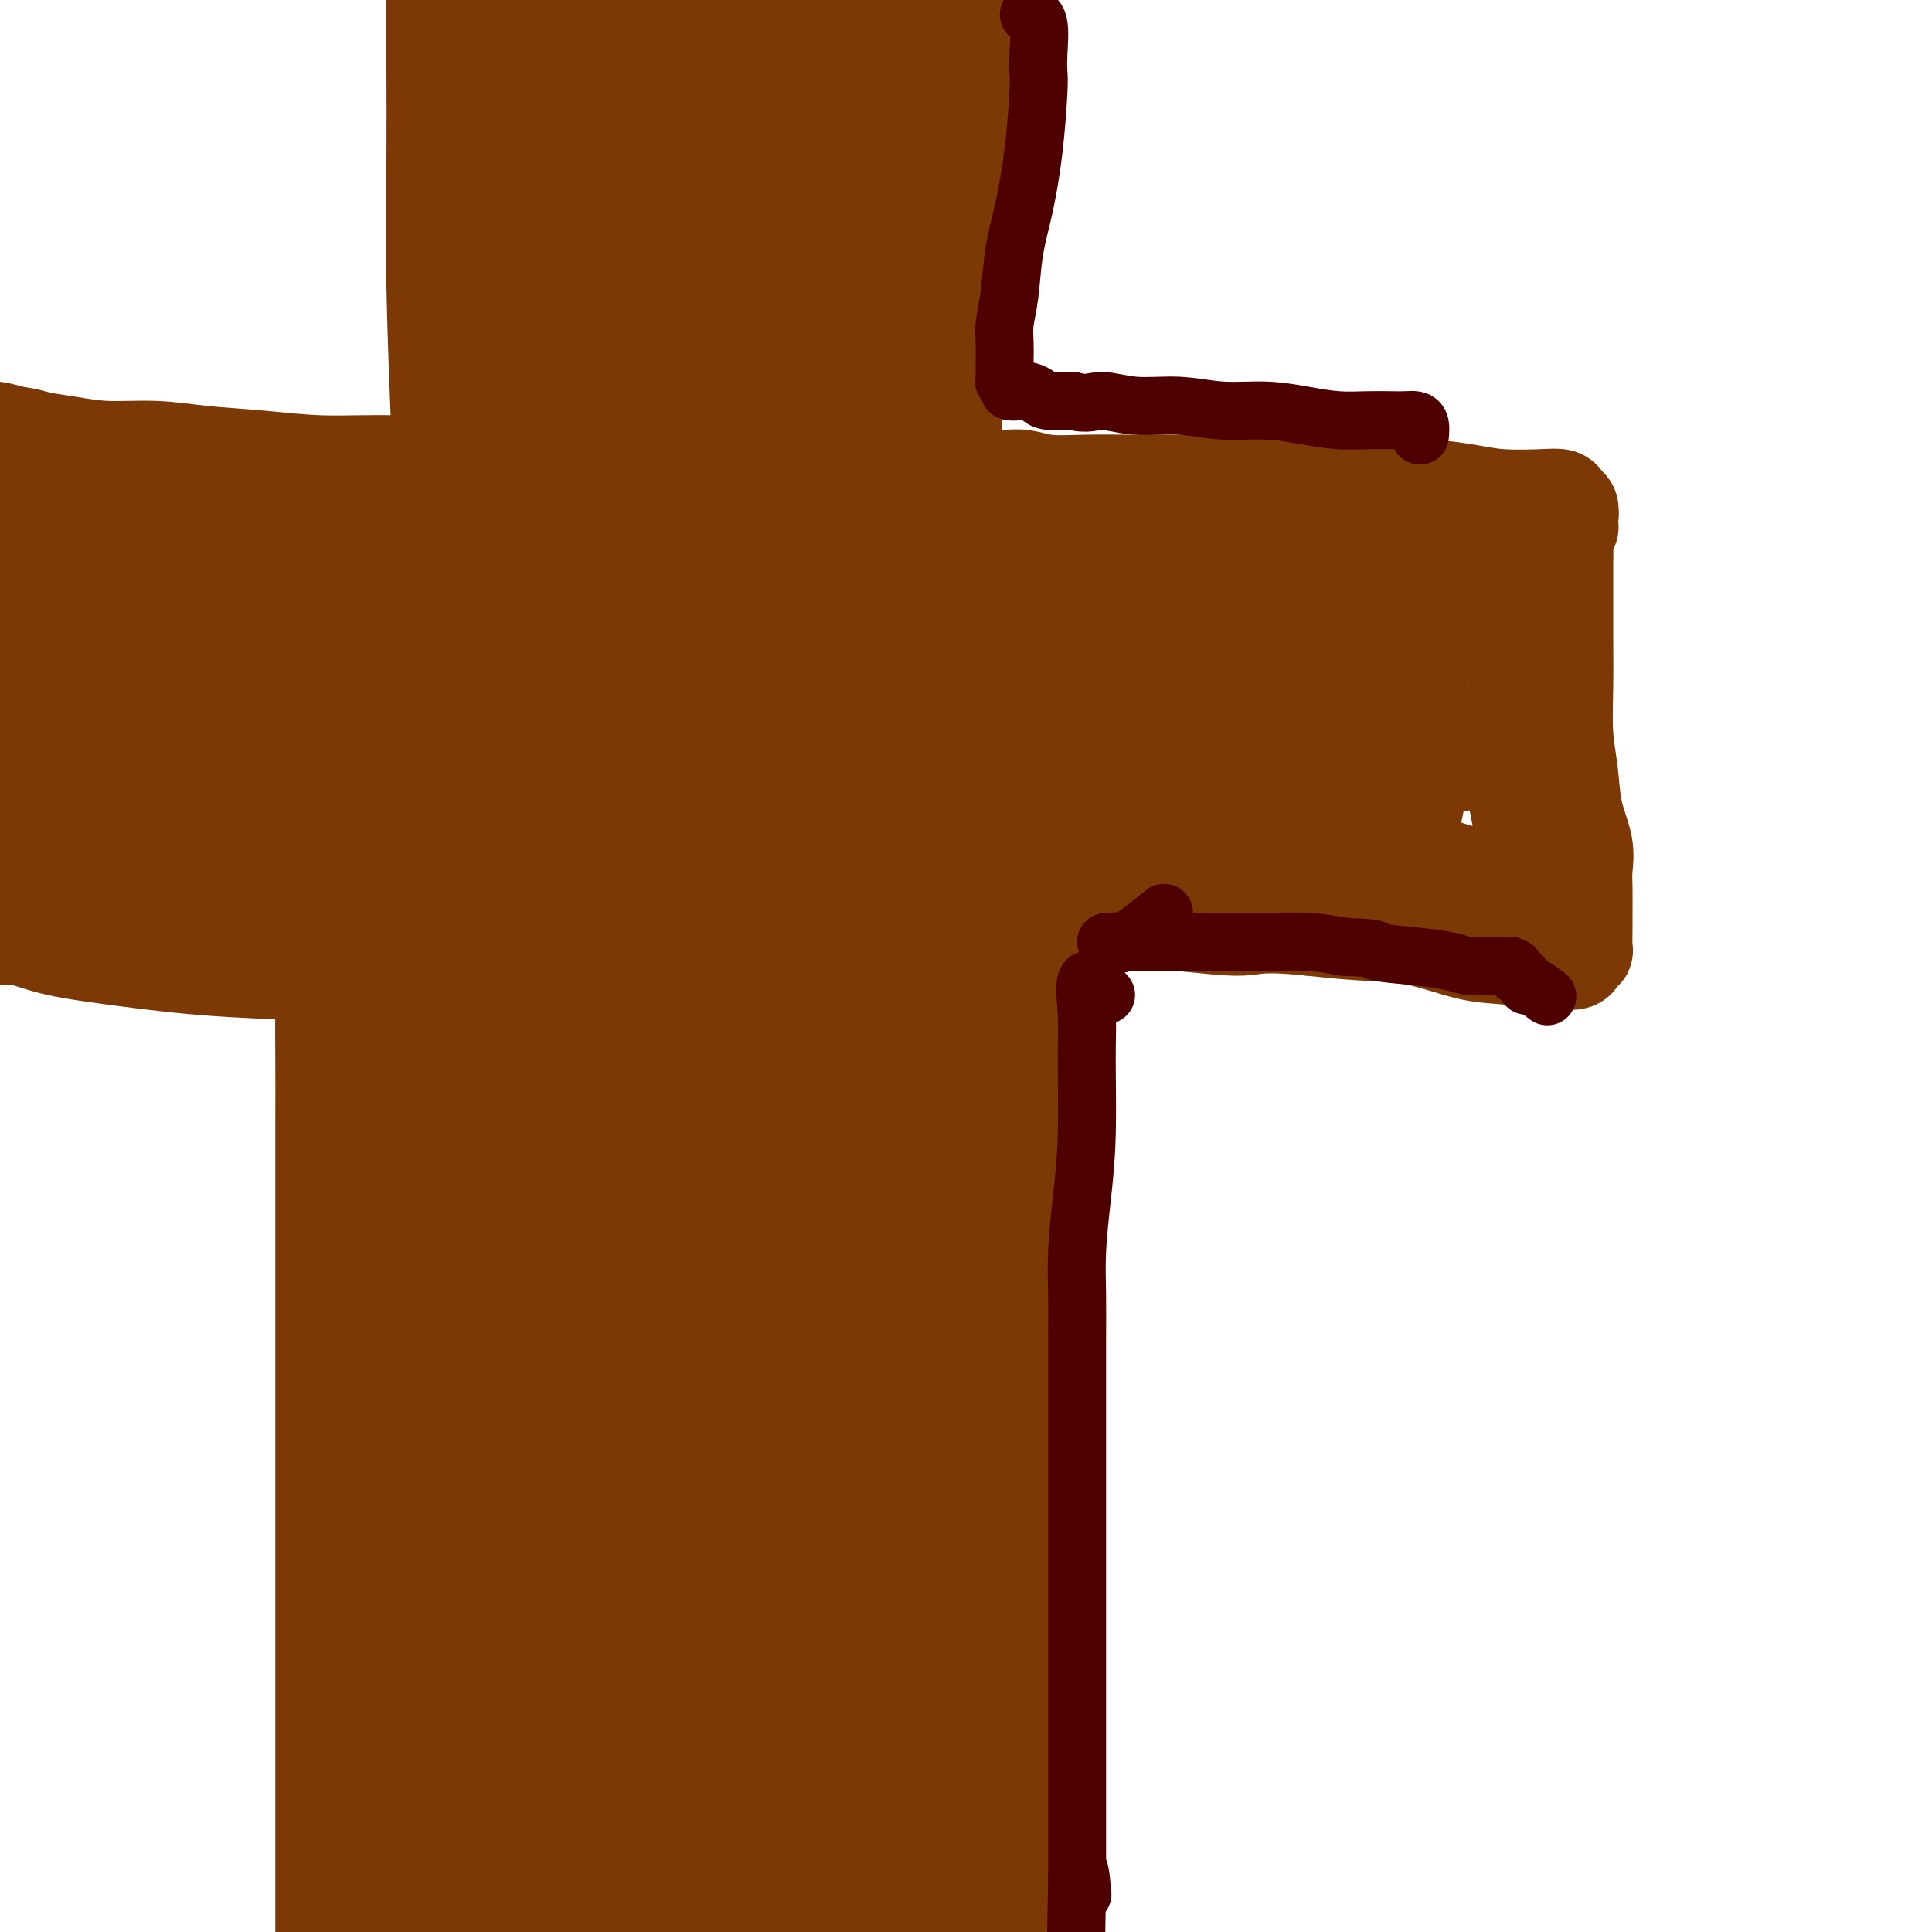 <svg viewBox='0 0 400 400' version='1.1' xmlns='http://www.w3.org/2000/svg' xmlns:xlink='http://www.w3.org/1999/xlink'><g fill='none' stroke='#7C3805' stroke-width='20' stroke-linecap='round' stroke-linejoin='round'><path d='M124,225c-4.008,-4.040 -8.015,-8.081 -10,-10c-1.985,-1.919 -1.947,-1.718 -2,-2c-0.053,-0.282 -0.196,-1.048 -1,-2c-0.804,-0.952 -2.268,-2.091 -3,-3c-0.732,-0.909 -0.732,-1.587 -1,-2c-0.268,-0.413 -0.804,-0.562 -1,-1c-0.196,-0.438 -0.053,-1.167 0,-1c0.053,0.167 0.017,1.229 0,2c-0.017,0.771 -0.016,1.250 0,2c0.016,0.750 0.046,1.769 0,3c-0.046,1.231 -0.167,2.673 0,4c0.167,1.327 0.623,2.540 1,4c0.377,1.460 0.675,3.166 1,5c0.325,1.834 0.679,3.795 1,6c0.321,2.205 0.611,4.652 1,7c0.389,2.348 0.878,4.596 1,7c0.122,2.404 -0.121,4.963 0,8c0.121,3.037 0.607,6.551 1,10c0.393,3.449 0.694,6.834 1,10c0.306,3.166 0.618,6.114 1,9c0.382,2.886 0.834,5.711 1,8c0.166,2.289 0.044,4.042 0,6c-0.044,1.958 -0.012,4.121 0,6c0.012,1.879 0.003,3.473 0,5c-0.003,1.527 -0.001,2.987 0,4c0.001,1.013 0.000,1.581 0,2c-0.000,0.419 -0.000,0.691 0,1c0.000,0.309 0.000,0.654 0,1'/><path d='M115,314c1.404,17.090 0.414,5.315 0,1c-0.414,-4.315 -0.251,-1.170 0,0c0.251,1.170 0.592,0.365 1,0c0.408,-0.365 0.884,-0.290 1,0c0.116,0.290 -0.126,0.795 0,1c0.126,0.205 0.621,0.110 1,0c0.379,-0.110 0.644,-0.236 1,0c0.356,0.236 0.804,0.833 1,1c0.196,0.167 0.139,-0.096 0,0c-0.139,0.096 -0.361,0.549 0,1c0.361,0.451 1.305,0.898 2,1c0.695,0.102 1.140,-0.142 2,0c0.860,0.142 2.136,0.669 3,1c0.864,0.331 1.315,0.467 3,1c1.685,0.533 4.603,1.462 7,2c2.397,0.538 4.272,0.684 7,1c2.728,0.316 6.307,0.802 10,1c3.693,0.198 7.498,0.109 11,0c3.502,-0.109 6.702,-0.240 10,0c3.298,0.240 6.695,0.849 10,1c3.305,0.151 6.518,-0.156 9,0c2.482,0.156 4.232,0.774 6,1c1.768,0.226 3.553,0.061 5,0c1.447,-0.061 2.556,-0.017 3,0c0.444,0.017 0.222,0.009 0,0'/><path d='M208,327c10.126,0.509 3.442,0.281 1,0c-2.442,-0.281 -0.640,-0.614 0,-1c0.640,-0.386 0.119,-0.824 0,-1c-0.119,-0.176 0.164,-0.089 0,0c-0.164,0.089 -0.776,0.179 -1,0c-0.224,-0.179 -0.060,-0.626 0,-1c0.060,-0.374 0.016,-0.674 0,-1c-0.016,-0.326 -0.005,-0.678 0,-1c0.005,-0.322 0.002,-0.615 0,-1c-0.002,-0.385 -0.005,-0.861 0,-1c0.005,-0.139 0.016,0.060 0,0c-0.016,-0.060 -0.061,-0.377 0,-1c0.061,-0.623 0.228,-1.550 0,-2c-0.228,-0.450 -0.849,-0.421 -1,-1c-0.151,-0.579 0.170,-1.765 0,-3c-0.170,-1.235 -0.830,-2.518 -1,-4c-0.170,-1.482 0.152,-3.163 0,-5c-0.152,-1.837 -0.776,-3.831 -1,-6c-0.224,-2.169 -0.046,-4.512 0,-7c0.046,-2.488 -0.039,-5.119 0,-8c0.039,-2.881 0.204,-6.010 0,-9c-0.204,-2.990 -0.776,-5.841 -1,-9c-0.224,-3.159 -0.099,-6.625 0,-10c0.099,-3.375 0.171,-6.657 0,-10c-0.171,-3.343 -0.584,-6.746 -1,-10c-0.416,-3.254 -0.833,-6.358 -1,-9c-0.167,-2.642 -0.083,-4.821 0,-7'/><path d='M202,219c-1.155,-17.874 -1.041,-8.560 -1,-6c0.041,2.560 0.011,-1.636 0,-4c-0.011,-2.364 -0.003,-2.897 0,-3c0.003,-0.103 0.001,0.225 0,0c-0.001,-0.225 -0.000,-1.002 0,-1c0.000,0.002 0.000,0.784 0,1c-0.000,0.216 -0.000,-0.134 0,0c0.000,0.134 0.000,0.753 0,1c-0.000,0.247 -0.000,0.124 0,0'/><path d='M111,191c-0.495,2.005 -0.990,4.011 -1,6c-0.010,1.989 0.465,3.963 0,8c-0.465,4.037 -1.870,10.138 -3,17c-1.130,6.862 -1.987,14.484 -3,21c-1.013,6.516 -2.183,11.924 -3,17c-0.817,5.076 -1.280,9.820 -2,14c-0.720,4.180 -1.695,7.797 -2,11c-0.305,3.203 0.062,5.993 0,9c-0.062,3.007 -0.553,6.229 -1,9c-0.447,2.771 -0.852,5.089 -1,7c-0.148,1.911 -0.040,3.415 0,5c0.040,1.585 0.011,3.250 0,4c-0.011,0.750 -0.003,0.583 0,1c0.003,0.417 0.001,1.417 0,2c-0.001,0.583 -0.001,0.748 0,1c0.001,0.252 0.003,0.590 0,1c-0.003,0.410 -0.011,0.894 0,1c0.011,0.106 0.041,-0.164 0,0c-0.041,0.164 -0.155,0.761 0,1c0.155,0.239 0.577,0.119 1,0'/><path d='M96,326c0.038,6.344 0.632,1.704 1,0c0.368,-1.704 0.509,-0.471 1,0c0.491,0.471 1.332,0.179 2,0c0.668,-0.179 1.163,-0.245 2,0c0.837,0.245 2.016,0.802 3,1c0.984,0.198 1.774,0.039 3,0c1.226,-0.039 2.887,0.042 4,0c1.113,-0.042 1.679,-0.207 3,0c1.321,0.207 3.397,0.788 5,1c1.603,0.212 2.734,0.057 4,0c1.266,-0.057 2.666,-0.015 4,0c1.334,0.015 2.601,0.004 4,0c1.399,-0.004 2.931,-0.001 5,0c2.069,0.001 4.675,0.001 7,0c2.325,-0.001 4.367,-0.004 7,0c2.633,0.004 5.855,0.016 9,0c3.145,-0.016 6.212,-0.060 9,0c2.788,0.060 5.298,0.222 8,0c2.702,-0.222 5.597,-0.830 8,-1c2.403,-0.170 4.314,0.099 6,0c1.686,-0.099 3.145,-0.565 4,-1c0.855,-0.435 1.105,-0.837 2,-1c0.895,-0.163 2.436,-0.085 3,0c0.564,0.085 0.151,0.177 0,0c-0.151,-0.177 -0.041,-0.625 0,-1c0.041,-0.375 0.012,-0.679 0,-1c-0.012,-0.321 -0.006,-0.661 0,-1'/><path d='M200,322c0.065,-0.482 0.228,-0.185 0,0c-0.228,0.185 -0.846,0.260 -1,0c-0.154,-0.260 0.155,-0.856 0,-1c-0.155,-0.144 -0.774,0.163 -1,0c-0.226,-0.163 -0.060,-0.798 0,-1c0.060,-0.202 0.012,0.028 0,0c-0.012,-0.028 0.011,-0.315 0,-1c-0.011,-0.685 -0.055,-1.769 0,-3c0.055,-1.231 0.211,-2.611 0,-4c-0.211,-1.389 -0.789,-2.788 -1,-5c-0.211,-2.212 -0.057,-5.236 0,-9c0.057,-3.764 0.015,-8.270 0,-13c-0.015,-4.730 -0.004,-9.686 0,-14c0.004,-4.314 0.001,-7.985 0,-12c-0.001,-4.015 -0.000,-8.372 0,-12c0.000,-3.628 0.000,-6.526 0,-9c-0.000,-2.474 -0.000,-4.524 0,-7c0.000,-2.476 0.000,-5.377 0,-8c-0.000,-2.623 -0.000,-4.969 0,-7c0.000,-2.031 0.000,-3.749 0,-6c-0.000,-2.251 -0.000,-5.036 0,-7c0.000,-1.964 0.000,-3.106 0,-4c-0.000,-0.894 -0.000,-1.541 0,-2c0.000,-0.459 0.000,-0.729 0,-1'/><path d='M197,196c-0.167,-17.386 -0.585,-5.351 -1,-1c-0.415,4.351 -0.829,1.018 -1,0c-0.171,-1.018 -0.101,0.279 0,1c0.101,0.721 0.231,0.865 0,1c-0.231,0.135 -0.823,0.259 -1,1c-0.177,0.741 0.061,2.097 0,3c-0.061,0.903 -0.422,1.351 -1,4c-0.578,2.649 -1.373,7.497 -2,14c-0.627,6.503 -1.085,14.660 -2,22c-0.915,7.340 -2.288,13.862 -3,19c-0.712,5.138 -0.765,8.892 -1,13c-0.235,4.108 -0.654,8.571 -1,12c-0.346,3.429 -0.618,5.826 -1,8c-0.382,2.174 -0.872,4.127 -1,6c-0.128,1.873 0.106,3.666 0,5c-0.106,1.334 -0.553,2.208 -1,3c-0.447,0.792 -0.892,1.502 -1,2c-0.108,0.498 0.123,0.786 0,1c-0.123,0.214 -0.601,0.355 -1,0c-0.399,-0.355 -0.720,-1.206 -1,-3c-0.280,-1.794 -0.520,-4.530 -1,-9c-0.480,-4.470 -1.200,-10.673 -2,-17c-0.800,-6.327 -1.678,-12.778 -2,-19c-0.322,-6.222 -0.087,-12.214 0,-18c0.087,-5.786 0.025,-11.368 0,-16c-0.025,-4.632 -0.012,-8.316 0,-12'/><path d='M173,216c-0.000,-9.176 -0.002,-9.115 0,-11c0.002,-1.885 0.006,-5.717 0,-8c-0.006,-2.283 -0.022,-3.017 0,-3c0.022,0.017 0.082,0.783 0,2c-0.082,1.217 -0.305,2.883 0,6c0.305,3.117 1.140,7.686 2,13c0.860,5.314 1.747,11.375 2,18c0.253,6.625 -0.127,13.814 0,20c0.127,6.186 0.762,11.369 1,16c0.238,4.631 0.079,8.709 0,12c-0.079,3.291 -0.080,5.796 0,8c0.080,2.204 0.240,4.106 0,5c-0.240,0.894 -0.881,0.779 -1,1c-0.119,0.221 0.282,0.779 0,1c-0.282,0.221 -1.248,0.105 -2,0c-0.752,-0.105 -1.292,-0.200 -2,0c-0.708,0.200 -1.586,0.695 -3,0c-1.414,-0.695 -3.364,-2.580 -5,-5c-1.636,-2.420 -2.959,-5.375 -5,-10c-2.041,-4.625 -4.799,-10.921 -7,-17c-2.201,-6.079 -3.843,-11.940 -5,-18c-1.157,-6.060 -1.827,-12.319 -2,-17c-0.173,-4.681 0.153,-7.785 0,-10c-0.153,-2.215 -0.783,-3.542 -1,-4c-0.217,-0.458 -0.020,-0.046 0,0c0.020,0.046 -0.137,-0.272 0,0c0.137,0.272 0.569,1.136 1,2'/><path d='M146,217c-1.067,-6.847 -0.234,-0.464 0,2c0.234,2.464 -0.129,1.010 0,1c0.129,-0.010 0.751,1.426 1,2c0.249,0.574 0.124,0.287 0,0'/><path d='M99,170c-4.226,-0.502 -8.453,-1.003 -10,-1c-1.547,0.003 -0.415,0.511 0,1c0.415,0.489 0.111,0.959 0,2c-0.111,1.041 -0.030,2.651 0,5c0.030,2.349 0.008,5.436 0,9c-0.008,3.564 -0.002,7.606 0,11c0.002,3.394 0.001,6.139 0,9c-0.001,2.861 -0.001,5.837 0,9c0.001,3.163 0.004,6.513 0,9c-0.004,2.487 -0.015,4.111 0,6c0.015,1.889 0.057,4.043 0,7c-0.057,2.957 -0.212,6.716 0,9c0.212,2.284 0.793,3.091 1,5c0.207,1.909 0.040,4.919 0,7c-0.040,2.081 0.046,3.234 0,5c-0.046,1.766 -0.224,4.145 0,6c0.224,1.855 0.848,3.185 1,5c0.152,1.815 -0.170,4.113 0,6c0.170,1.887 0.830,3.362 1,5c0.170,1.638 -0.151,3.440 0,5c0.151,1.560 0.772,2.879 1,4c0.228,1.121 0.061,2.043 0,3c-0.061,0.957 -0.016,1.950 0,3c0.016,1.050 0.005,2.157 0,3c-0.005,0.843 -0.002,1.421 0,2'/><path d='M93,305c0.575,21.401 0.013,6.903 0,2c-0.013,-4.903 0.522,-0.212 1,2c0.478,2.212 0.898,1.943 1,2c0.102,0.057 -0.113,0.438 0,1c0.113,0.562 0.555,1.305 1,2c0.445,0.695 0.892,1.341 1,2c0.108,0.659 -0.125,1.329 0,2c0.125,0.671 0.607,1.342 1,2c0.393,0.658 0.698,1.305 1,2c0.302,0.695 0.603,1.440 1,2c0.397,0.560 0.892,0.935 1,1c0.108,0.065 -0.171,-0.179 0,0c0.171,0.179 0.793,0.781 1,1c0.207,0.219 -0.001,0.055 0,0c0.001,-0.055 0.211,-0.001 1,0c0.789,0.001 2.157,-0.052 3,0c0.843,0.052 1.160,0.210 2,0c0.840,-0.210 2.204,-0.788 4,-1c1.796,-0.212 4.026,-0.057 6,0c1.974,0.057 3.694,0.015 6,0c2.306,-0.015 5.199,-0.004 8,0c2.801,0.004 5.510,0.001 8,0c2.490,-0.001 4.761,-0.000 7,0c2.239,0.000 4.447,0.000 7,0c2.553,-0.000 5.451,-0.000 8,0c2.549,0.000 4.747,0.000 7,0c2.253,-0.000 4.559,-0.000 7,0c2.441,0.000 5.015,0.000 7,0c1.985,-0.000 3.381,-0.000 5,0c1.619,0.000 3.463,0.000 5,0c1.537,-0.000 2.769,-0.000 4,0'/><path d='M197,325c15.158,-0.155 5.552,-0.041 3,0c-2.552,0.041 1.950,0.011 4,0c2.050,-0.011 1.648,-0.003 2,0c0.352,0.003 1.457,0.001 2,0c0.543,-0.001 0.524,0.001 1,0c0.476,-0.001 1.448,-0.003 2,0c0.552,0.003 0.684,0.012 1,0c0.316,-0.012 0.817,-0.043 1,0c0.183,0.043 0.049,0.162 0,0c-0.049,-0.162 -0.013,-0.605 0,-1c0.013,-0.395 0.002,-0.742 0,-1c-0.002,-0.258 0.003,-0.428 0,-1c-0.003,-0.572 -0.016,-1.548 0,-2c0.016,-0.452 0.059,-0.381 0,-1c-0.059,-0.619 -0.222,-1.927 0,-3c0.222,-1.073 0.829,-1.909 1,-3c0.171,-1.091 -0.094,-2.436 0,-4c0.094,-1.564 0.547,-3.348 1,-5c0.453,-1.652 0.906,-3.173 1,-5c0.094,-1.827 -0.171,-3.959 0,-6c0.171,-2.041 0.778,-3.992 1,-6c0.222,-2.008 0.060,-4.072 0,-6c-0.060,-1.928 -0.016,-3.718 0,-6c0.016,-2.282 0.004,-5.056 0,-7c-0.004,-1.944 -0.001,-3.057 0,-5c0.001,-1.943 0.000,-4.717 0,-7c-0.000,-2.283 -0.000,-4.076 0,-6c0.000,-1.924 0.000,-3.978 0,-6c-0.000,-2.022 -0.000,-4.011 0,-6'/><path d='M217,238c0.619,-14.405 0.166,-7.917 0,-7c-0.166,0.917 -0.044,-3.736 0,-7c0.044,-3.264 0.012,-5.139 0,-7c-0.012,-1.861 -0.003,-3.707 0,-6c0.003,-2.293 0.001,-5.032 0,-7c-0.001,-1.968 -0.000,-3.166 0,-5c0.000,-1.834 0.000,-4.303 0,-6c-0.000,-1.697 -0.000,-2.621 0,-4c0.000,-1.379 -0.000,-3.213 0,-5c0.000,-1.787 0.000,-3.525 0,-5c-0.000,-1.475 -0.000,-2.685 0,-4c0.000,-1.315 0.001,-2.733 0,-4c-0.001,-1.267 -0.003,-2.381 0,-3c0.003,-0.619 0.012,-0.743 0,-1c-0.012,-0.257 -0.046,-0.646 0,-1c0.046,-0.354 0.171,-0.671 0,-1c-0.171,-0.329 -0.638,-0.668 -1,-1c-0.362,-0.332 -0.619,-0.658 -1,0c-0.381,0.658 -0.885,2.299 -1,3c-0.115,0.701 0.159,0.463 0,1c-0.159,0.537 -0.750,1.850 -1,3c-0.250,1.150 -0.158,2.136 0,4c0.158,1.864 0.382,4.605 0,8c-0.382,3.395 -1.370,7.443 -2,12c-0.630,4.557 -0.901,9.625 -1,14c-0.099,4.375 -0.027,8.059 0,12c0.027,3.941 0.007,8.138 0,12c-0.007,3.862 -0.002,7.389 0,11c0.002,3.611 0.001,7.305 0,11'/><path d='M210,255c-0.330,11.596 -0.654,10.585 -1,13c-0.346,2.415 -0.713,8.254 -1,13c-0.287,4.746 -0.495,8.399 -1,11c-0.505,2.601 -1.309,4.151 -2,6c-0.691,1.849 -1.270,3.998 -2,5c-0.730,1.002 -1.612,0.857 -2,1c-0.388,0.143 -0.281,0.574 -1,1c-0.719,0.426 -2.263,0.846 -3,1c-0.737,0.154 -0.667,0.041 -1,0c-0.333,-0.041 -1.071,-0.011 -2,0c-0.929,0.011 -2.051,0.004 -3,0c-0.949,-0.004 -1.727,-0.005 -3,0c-1.273,0.005 -3.042,0.015 -5,0c-1.958,-0.015 -4.104,-0.057 -6,0c-1.896,0.057 -3.543,0.211 -5,0c-1.457,-0.211 -2.723,-0.789 -4,-1c-1.277,-0.211 -2.566,-0.057 -4,0c-1.434,0.057 -3.013,0.015 -4,0c-0.987,-0.015 -1.381,-0.003 -2,0c-0.619,0.003 -1.463,-0.003 -2,0c-0.537,0.003 -0.766,0.013 -1,0c-0.234,-0.013 -0.474,-0.051 -1,0c-0.526,0.051 -1.340,0.191 -2,0c-0.660,-0.191 -1.168,-0.711 -2,-1c-0.832,-0.289 -1.989,-0.346 -3,-1c-1.011,-0.654 -1.876,-1.903 -3,-3c-1.124,-1.097 -2.505,-2.040 -4,-3c-1.495,-0.960 -3.102,-1.938 -5,-3c-1.898,-1.062 -4.088,-2.209 -6,-5c-1.912,-2.791 -3.546,-7.226 -5,-12c-1.454,-4.774 -2.727,-9.887 -4,-15'/><path d='M120,262c-1.400,-7.898 -0.401,-14.142 0,-21c0.401,-6.858 0.202,-14.330 0,-21c-0.202,-6.670 -0.408,-12.539 0,-18c0.408,-5.461 1.429,-10.513 2,-15c0.571,-4.487 0.691,-8.407 1,-11c0.309,-2.593 0.807,-3.859 1,-5c0.193,-1.141 0.080,-2.157 0,-3c-0.080,-0.843 -0.126,-1.514 0,-1c0.126,0.514 0.426,2.213 1,4c0.574,1.787 1.423,3.664 2,7c0.577,3.336 0.883,8.133 1,13c0.117,4.867 0.045,9.805 0,15c-0.045,5.195 -0.064,10.648 0,16c0.064,5.352 0.212,10.603 0,16c-0.212,5.397 -0.782,10.940 -1,16c-0.218,5.060 -0.084,9.639 0,14c0.084,4.361 0.116,8.506 0,13c-0.116,4.494 -0.381,9.337 0,14c0.381,4.663 1.409,9.144 3,13c1.591,3.856 3.747,7.085 5,9c1.253,1.915 1.603,2.516 2,3c0.397,0.484 0.841,0.852 1,0c0.159,-0.852 0.033,-2.923 0,-6c-0.033,-3.077 0.029,-7.160 0,-11c-0.029,-3.840 -0.148,-7.437 0,-11c0.148,-3.563 0.562,-7.093 1,-11c0.438,-3.907 0.901,-8.192 1,-12c0.099,-3.808 -0.166,-7.141 0,-11c0.166,-3.859 0.762,-8.246 1,-12c0.238,-3.754 0.119,-6.877 0,-10'/><path d='M141,236c0.619,-14.882 0.165,-10.088 0,-10c-0.165,0.088 -0.041,-4.530 0,-8c0.041,-3.470 -0.003,-5.791 0,-8c0.003,-2.209 0.051,-4.304 0,-6c-0.051,-1.696 -0.203,-2.992 0,-4c0.203,-1.008 0.761,-1.727 1,-2c0.239,-0.273 0.157,-0.100 0,0c-0.157,0.100 -0.391,0.128 0,1c0.391,0.872 1.408,2.587 2,7c0.592,4.413 0.759,11.523 1,18c0.241,6.477 0.557,12.322 1,19c0.443,6.678 1.013,14.189 2,20c0.987,5.811 2.392,9.921 3,14c0.608,4.079 0.420,8.127 1,11c0.580,2.873 1.929,4.570 3,7c1.071,2.430 1.863,5.593 3,8c1.137,2.407 2.620,4.058 4,6c1.380,1.942 2.657,4.176 4,6c1.343,1.824 2.753,3.238 4,4c1.247,0.762 2.332,0.870 3,1c0.668,0.130 0.919,0.281 1,-1c0.081,-1.281 -0.009,-3.993 0,-8c0.009,-4.007 0.116,-9.309 0,-15c-0.116,-5.691 -0.454,-11.772 -1,-18c-0.546,-6.228 -1.299,-12.604 -2,-19c-0.701,-6.396 -1.351,-12.813 -2,-19c-0.649,-6.187 -1.298,-12.144 -2,-17c-0.702,-4.856 -1.456,-8.611 -2,-13c-0.544,-4.389 -0.877,-9.412 -1,-13c-0.123,-3.588 -0.035,-5.739 0,-7c0.035,-1.261 0.018,-1.630 0,-2'/><path d='M164,188c-1.349,-13.858 -0.223,-3.504 0,1c0.223,4.504 -0.459,3.158 0,5c0.459,1.842 2.058,6.873 3,12c0.942,5.127 1.226,10.351 2,16c0.774,5.649 2.038,11.723 3,18c0.962,6.277 1.624,12.758 2,18c0.376,5.242 0.468,9.247 1,12c0.532,2.753 1.504,4.254 2,6c0.496,1.746 0.517,3.735 1,5c0.483,1.265 1.429,1.805 2,2c0.571,0.195 0.769,0.045 1,0c0.231,-0.045 0.497,0.014 0,-1c-0.497,-1.014 -1.758,-3.101 -3,-6c-1.242,-2.899 -2.466,-6.608 -4,-11c-1.534,-4.392 -3.377,-9.465 -5,-15c-1.623,-5.535 -3.027,-11.530 -4,-17c-0.973,-5.470 -1.515,-10.413 -2,-14c-0.485,-3.587 -0.914,-5.816 -1,-8c-0.086,-2.184 0.169,-4.323 0,-6c-0.169,-1.677 -0.763,-2.892 -1,-3c-0.237,-0.108 -0.116,0.891 0,3c0.116,2.109 0.227,5.328 0,10c-0.227,4.672 -0.792,10.796 -1,17c-0.208,6.204 -0.059,12.487 0,18c0.059,5.513 0.030,10.257 0,15'/><path d='M160,265c-0.154,11.707 -0.040,9.474 0,10c0.040,0.526 0.005,3.812 0,6c-0.005,2.188 0.019,3.278 0,4c-0.019,0.722 -0.081,1.074 0,1c0.081,-0.074 0.304,-0.576 0,-1c-0.304,-0.424 -1.134,-0.771 -2,-2c-0.866,-1.229 -1.769,-3.340 -3,-6c-1.231,-2.660 -2.790,-5.871 -4,-9c-1.210,-3.129 -2.070,-6.178 -3,-9c-0.930,-2.822 -1.931,-5.418 -3,-8c-1.069,-2.582 -2.205,-5.152 -3,-8c-0.795,-2.848 -1.247,-5.975 -2,-9c-0.753,-3.025 -1.805,-5.949 -3,-9c-1.195,-3.051 -2.533,-6.229 -4,-9c-1.467,-2.771 -3.065,-5.137 -4,-8c-0.935,-2.863 -1.209,-6.225 -2,-9c-0.791,-2.775 -2.100,-4.962 -3,-7c-0.900,-2.038 -1.392,-3.926 -2,-6c-0.608,-2.074 -1.333,-4.334 -2,-6c-0.667,-1.666 -1.275,-2.738 -2,-4c-0.725,-1.262 -1.567,-2.715 -2,-4c-0.433,-1.285 -0.456,-2.401 -1,-3c-0.544,-0.599 -1.610,-0.680 -2,-1c-0.390,-0.320 -0.105,-0.879 0,-1c0.105,-0.121 0.028,0.194 0,1c-0.028,0.806 -0.008,2.102 0,4c0.008,1.898 0.002,4.400 0,8c-0.002,3.600 -0.001,8.300 0,13'/><path d='M113,193c0.097,6.488 0.338,9.706 0,14c-0.338,4.294 -1.255,9.662 -2,14c-0.745,4.338 -1.317,7.647 -2,11c-0.683,3.353 -1.478,6.751 -2,9c-0.522,2.249 -0.771,3.349 -1,4c-0.229,0.651 -0.436,0.853 -1,1c-0.564,0.147 -1.484,0.237 -2,0c-0.516,-0.237 -0.628,-0.803 -1,-3c-0.372,-2.197 -1.003,-6.025 -2,-10c-0.997,-3.975 -2.358,-8.095 -3,-12c-0.642,-3.905 -0.564,-7.593 -1,-11c-0.436,-3.407 -1.385,-6.531 -2,-9c-0.615,-2.469 -0.897,-4.281 -1,-6c-0.103,-1.719 -0.028,-3.344 0,-5c0.028,-1.656 0.007,-3.342 0,-5c-0.007,-1.658 -0.002,-3.288 0,-5c0.002,-1.712 0.001,-3.505 0,-5c-0.001,-1.495 -0.001,-2.692 0,-4c0.001,-1.308 0.002,-2.729 0,-4c-0.002,-1.271 -0.006,-2.393 0,-3c0.006,-0.607 0.024,-0.698 0,-1c-0.024,-0.302 -0.089,-0.813 0,-1c0.089,-0.187 0.333,-0.050 0,0c-0.333,0.050 -1.244,0.014 -2,0c-0.756,-0.014 -1.359,-0.004 -2,0c-0.641,0.004 -1.321,0.002 -2,0'/><path d='M87,162c-1.622,-0.301 -2.675,-0.052 -4,0c-1.325,0.052 -2.920,-0.091 -5,0c-2.080,0.091 -4.646,0.418 -7,0c-2.354,-0.418 -4.498,-1.580 -7,-2c-2.502,-0.420 -5.363,-0.099 -8,0c-2.637,0.099 -5.049,-0.026 -7,0c-1.951,0.026 -3.440,0.203 -5,0c-1.560,-0.203 -3.191,-0.786 -4,-1c-0.809,-0.214 -0.795,-0.058 -1,0c-0.205,0.058 -0.629,0.017 -1,0c-0.371,-0.017 -0.688,-0.010 -1,0c-0.312,0.010 -0.620,0.023 -1,0c-0.380,-0.023 -0.834,-0.083 -1,0c-0.166,0.083 -0.044,0.310 0,0c0.044,-0.310 0.012,-1.157 0,-2c-0.012,-0.843 -0.003,-1.683 0,-3c0.003,-1.317 0.001,-3.112 0,-5c-0.001,-1.888 -0.000,-3.869 0,-6c0.000,-2.131 0.000,-4.410 0,-7c-0.000,-2.590 -0.000,-5.490 0,-8c0.000,-2.510 0.000,-4.630 0,-7c-0.000,-2.370 -0.001,-4.989 0,-7c0.001,-2.011 0.003,-3.415 0,-5c-0.003,-1.585 -0.011,-3.353 0,-4c0.011,-0.647 0.041,-0.174 0,0c-0.041,0.174 -0.155,0.050 0,0c0.155,-0.050 0.577,-0.025 1,0'/><path d='M36,105c0.335,-8.088 0.674,-2.307 1,0c0.326,2.307 0.640,1.139 1,1c0.360,-0.139 0.765,0.751 1,1c0.235,0.249 0.301,-0.143 1,0c0.699,0.143 2.031,0.823 3,1c0.969,0.177 1.575,-0.147 3,0c1.425,0.147 3.670,0.764 6,1c2.330,0.236 4.746,0.090 7,0c2.254,-0.090 4.347,-0.126 7,0c2.653,0.126 5.865,0.412 9,1c3.135,0.588 6.192,1.478 10,2c3.808,0.522 8.366,0.676 12,1c3.634,0.324 6.345,0.819 10,1c3.655,0.181 8.254,0.049 12,0c3.746,-0.049 6.639,-0.013 9,0c2.361,0.013 4.190,0.003 6,0c1.810,-0.003 3.603,-0.001 4,0c0.397,0.001 -0.601,0.000 -1,0c-0.399,-0.000 -0.200,-0.000 0,0'/><path d='M137,114c5.000,0.000 2.500,0.000 0,0'/><path d='M213,181c-0.902,-0.328 -1.803,-0.656 -2,1c-0.197,1.656 0.311,5.295 0,8c-0.311,2.705 -1.442,4.477 -2,6c-0.558,1.523 -0.544,2.798 -1,6c-0.456,3.202 -1.384,8.330 -2,13c-0.616,4.670 -0.922,8.883 -1,13c-0.078,4.117 0.072,8.137 0,12c-0.072,3.863 -0.365,7.569 0,12c0.365,4.431 1.389,9.589 2,14c0.611,4.411 0.809,8.076 1,12c0.191,3.924 0.376,8.108 1,12c0.624,3.892 1.688,7.491 2,11c0.312,3.509 -0.127,6.929 0,10c0.127,3.071 0.819,5.793 1,9c0.181,3.207 -0.148,6.900 0,10c0.148,3.100 0.772,5.608 1,8c0.228,2.392 0.061,4.667 0,7c-0.061,2.333 -0.016,4.723 0,6c0.016,1.277 0.004,1.441 0,2c-0.004,0.559 -0.001,1.512 0,2c0.001,0.488 0.000,0.512 0,1c-0.000,0.488 -0.000,1.440 0,2c0.000,0.560 0.000,0.727 0,1c-0.000,0.273 -0.000,0.650 0,1c0.000,0.350 0.000,0.671 0,1c-0.000,0.329 -0.000,0.664 0,1'/><path d='M213,362c1.244,21.067 0.356,6.733 0,1c-0.356,-5.733 -0.178,-2.867 0,0'/><path d='M60,144c-0.200,0.059 -0.400,0.118 0,1c0.400,0.882 1.398,2.586 2,5c0.602,2.414 0.806,5.537 1,8c0.194,2.463 0.378,4.265 1,6c0.622,1.735 1.683,3.403 2,7c0.317,3.597 -0.111,9.123 0,14c0.111,4.877 0.762,9.105 1,13c0.238,3.895 0.064,7.456 0,11c-0.064,3.544 -0.017,7.072 0,11c0.017,3.928 0.005,8.255 0,13c-0.005,4.745 -0.001,9.906 0,15c0.001,5.094 0.000,10.119 0,16c-0.000,5.881 -0.000,12.617 0,19c0.000,6.383 0.000,12.413 0,18c-0.000,5.587 -0.000,10.730 0,16c0.000,5.270 0.000,10.668 0,16c-0.000,5.332 0.000,10.598 0,15c-0.000,4.402 -0.000,7.940 0,12c0.000,4.060 0.000,8.643 0,12c-0.000,3.357 -0.000,5.490 0,8c0.000,2.510 0.000,5.398 0,8c-0.000,2.602 -0.001,4.918 0,7c0.001,2.082 0.003,3.931 0,5c-0.003,1.069 -0.011,1.359 0,2c0.011,0.641 0.041,1.634 0,2c-0.041,0.366 -0.155,0.105 0,0c0.155,-0.105 0.577,-0.052 1,0'/><path d='M68,404c0.326,31.868 0.641,8.538 1,0c0.359,-8.538 0.761,-2.284 1,0c0.239,2.284 0.317,0.600 1,0c0.683,-0.600 1.973,-0.115 4,0c2.027,0.115 4.790,-0.141 8,0c3.210,0.141 6.865,0.679 11,1c4.135,0.321 8.748,0.426 14,1c5.252,0.574 11.143,1.618 16,2c4.857,0.382 8.681,0.102 13,0c4.319,-0.102 9.134,-0.027 14,0c4.866,0.027 9.784,0.004 14,0c4.216,-0.004 7.730,0.009 11,0c3.270,-0.009 6.297,-0.041 9,0c2.703,0.041 5.081,0.156 7,0c1.919,-0.156 3.379,-0.582 5,-1c1.621,-0.418 3.405,-0.829 5,-1c1.595,-0.171 3.002,-0.103 4,0c0.998,0.103 1.588,0.240 2,0c0.412,-0.240 0.647,-0.856 1,-1c0.353,-0.144 0.822,0.183 1,0c0.178,-0.183 0.063,-0.876 0,-1c-0.063,-0.124 -0.074,0.322 0,0c0.074,-0.322 0.232,-1.411 0,-2c-0.232,-0.589 -0.853,-0.676 -1,-1c-0.147,-0.324 0.181,-0.884 0,-2c-0.181,-1.116 -0.872,-2.788 -1,-6c-0.128,-3.212 0.306,-7.964 0,-13c-0.306,-5.036 -1.352,-10.356 -2,-16c-0.648,-5.644 -0.900,-11.613 -1,-17c-0.100,-5.387 -0.050,-10.194 0,-15'/><path d='M205,332c-0.615,-14.084 -0.153,-12.793 0,-16c0.153,-3.207 -0.004,-10.913 0,-19c0.004,-8.087 0.170,-16.556 0,-24c-0.170,-7.444 -0.675,-13.864 -1,-20c-0.325,-6.136 -0.469,-11.989 -1,-16c-0.531,-4.011 -1.449,-6.181 -2,-9c-0.551,-2.819 -0.736,-6.285 -1,-8c-0.264,-1.715 -0.607,-1.677 -1,-2c-0.393,-0.323 -0.837,-1.007 -1,-1c-0.163,0.007 -0.046,0.705 0,2c0.046,1.295 0.020,3.186 0,7c-0.020,3.814 -0.035,9.550 0,16c0.035,6.450 0.118,13.614 0,22c-0.118,8.386 -0.438,17.996 0,27c0.438,9.004 1.634,17.403 2,25c0.366,7.597 -0.098,14.391 0,21c0.098,6.609 0.759,13.034 1,19c0.241,5.966 0.061,11.473 0,16c-0.061,4.527 -0.002,8.074 0,12c0.002,3.926 -0.054,8.230 0,11c0.054,2.770 0.219,4.006 0,5c-0.219,0.994 -0.822,1.745 -1,2c-0.178,0.255 0.067,0.013 0,0c-0.067,-0.013 -0.447,0.204 -1,0c-0.553,-0.204 -1.278,-0.829 -2,-3c-0.722,-2.171 -1.439,-5.888 -3,-11c-1.561,-5.112 -3.965,-11.618 -6,-19c-2.035,-7.382 -3.702,-15.641 -6,-25c-2.298,-9.359 -5.228,-19.817 -7,-29c-1.772,-9.183 -2.386,-17.092 -3,-25'/><path d='M172,290c-3.094,-16.299 -2.829,-17.547 -3,-22c-0.171,-4.453 -0.777,-12.111 -1,-18c-0.223,-5.889 -0.063,-10.007 0,-14c0.063,-3.993 0.029,-7.860 0,-10c-0.029,-2.140 -0.052,-2.553 0,-3c0.052,-0.447 0.181,-0.926 0,-1c-0.181,-0.074 -0.672,0.259 0,2c0.672,1.741 2.506,4.891 4,10c1.494,5.109 2.649,12.179 4,20c1.351,7.821 2.898,16.395 4,26c1.102,9.605 1.759,20.241 2,30c0.241,9.759 0.065,18.641 0,27c-0.065,8.359 -0.019,16.195 0,23c0.019,6.805 0.011,12.581 0,17c-0.011,4.419 -0.023,7.483 0,10c0.023,2.517 0.083,4.488 0,5c-0.083,0.512 -0.310,-0.436 -1,-2c-0.690,-1.564 -1.844,-3.743 -3,-7c-1.156,-3.257 -2.316,-7.592 -4,-14c-1.684,-6.408 -3.894,-14.889 -6,-24c-2.106,-9.111 -4.109,-18.852 -6,-29c-1.891,-10.148 -3.669,-20.703 -5,-30c-1.331,-9.297 -2.213,-17.335 -3,-25c-0.787,-7.665 -1.479,-14.957 -2,-22c-0.521,-7.043 -0.872,-13.836 -1,-20c-0.128,-6.164 -0.035,-11.698 0,-16c0.035,-4.302 0.010,-7.372 0,-9c-0.010,-1.628 -0.005,-1.814 0,-2'/><path d='M151,192c-1.177,-14.247 -1.120,-2.864 0,4c1.120,6.864 3.304,9.211 5,15c1.696,5.789 2.904,15.022 4,24c1.096,8.978 2.080,17.702 3,28c0.920,10.298 1.777,22.170 3,33c1.223,10.830 2.811,20.618 4,30c1.189,9.382 1.980,18.358 3,27c1.020,8.642 2.270,16.952 3,25c0.730,8.048 0.940,15.836 1,22c0.060,6.164 -0.030,10.703 0,14c0.030,3.297 0.181,5.350 0,6c-0.181,0.650 -0.694,-0.104 -1,0c-0.306,0.104 -0.405,1.067 -1,0c-0.595,-1.067 -1.687,-4.165 -3,-9c-1.313,-4.835 -2.846,-11.408 -4,-18c-1.154,-6.592 -1.929,-13.204 -3,-20c-1.071,-6.796 -2.439,-13.775 -4,-20c-1.561,-6.225 -3.317,-11.696 -5,-17c-1.683,-5.304 -3.295,-10.441 -5,-16c-1.705,-5.559 -3.504,-11.540 -5,-18c-1.496,-6.460 -2.688,-13.399 -4,-21c-1.312,-7.601 -2.744,-15.865 -4,-25c-1.256,-9.135 -2.337,-19.141 -3,-28c-0.663,-8.859 -0.910,-16.571 -1,-23c-0.090,-6.429 -0.024,-11.573 0,-15c0.024,-3.427 0.006,-5.135 0,-6c-0.006,-0.865 -0.002,-0.887 0,-1c0.002,-0.113 0.000,-0.318 0,1c-0.000,1.318 -0.000,4.159 0,7'/><path d='M134,191c0.680,4.421 2.380,11.974 3,20c0.620,8.026 0.159,16.523 0,27c-0.159,10.477 -0.016,22.932 0,35c0.016,12.068 -0.096,23.750 0,34c0.096,10.250 0.399,19.069 1,27c0.601,7.931 1.499,14.974 3,22c1.501,7.026 3.604,14.035 5,20c1.396,5.965 2.084,10.885 3,15c0.916,4.115 2.061,7.426 3,10c0.939,2.574 1.674,4.412 2,5c0.326,0.588 0.245,-0.073 0,-1c-0.245,-0.927 -0.654,-2.121 -2,-7c-1.346,-4.879 -3.631,-13.443 -6,-22c-2.369,-8.557 -4.824,-17.106 -8,-27c-3.176,-9.894 -7.074,-21.131 -10,-32c-2.926,-10.869 -4.880,-21.370 -7,-31c-2.120,-9.630 -4.405,-18.390 -6,-27c-1.595,-8.610 -2.501,-17.070 -4,-26c-1.499,-8.930 -3.592,-18.329 -5,-27c-1.408,-8.671 -2.132,-16.613 -3,-24c-0.868,-7.387 -1.879,-14.220 -3,-20c-1.121,-5.780 -2.353,-10.506 -3,-13c-0.647,-2.494 -0.709,-2.757 -1,-3c-0.291,-0.243 -0.810,-0.466 -1,0c-0.190,0.466 -0.051,1.620 0,3c0.051,1.380 0.014,2.986 0,8c-0.014,5.014 -0.004,13.437 0,23c0.004,9.563 0.001,20.267 0,31c-0.001,10.733 -0.000,21.495 0,33c0.000,11.505 0.000,23.752 0,36'/><path d='M95,280c-0.154,26.666 -0.039,26.329 0,32c0.039,5.671 0.003,17.348 0,27c-0.003,9.652 0.029,17.279 0,24c-0.029,6.721 -0.118,12.536 0,18c0.118,5.464 0.442,10.577 0,14c-0.442,3.423 -1.649,5.157 -2,6c-0.351,0.843 0.155,0.797 0,1c-0.155,0.203 -0.970,0.656 -2,0c-1.030,-0.656 -2.276,-2.422 -4,-7c-1.724,-4.578 -3.926,-11.970 -6,-21c-2.074,-9.030 -4.019,-19.698 -6,-31c-1.981,-11.302 -4.000,-23.237 -5,-36c-1.000,-12.763 -0.983,-26.353 -1,-38c-0.017,-11.647 -0.067,-21.352 1,-32c1.067,-10.648 3.253,-22.239 5,-32c1.747,-9.761 3.057,-17.691 4,-25c0.943,-7.309 1.520,-13.996 2,-19c0.480,-5.004 0.864,-8.323 1,-10c0.136,-1.677 0.025,-1.711 0,-1c-0.025,0.711 0.035,2.168 0,4c-0.035,1.832 -0.167,4.039 0,9c0.167,4.961 0.632,12.674 1,21c0.368,8.326 0.638,17.263 1,27c0.362,9.737 0.815,20.274 1,31c0.185,10.726 0.101,21.642 0,32c-0.101,10.358 -0.221,20.160 -1,29c-0.779,8.840 -2.219,16.720 -3,24c-0.781,7.280 -0.903,13.960 -1,20c-0.097,6.040 -0.171,11.440 0,16c0.171,4.560 0.585,8.280 1,12'/><path d='M81,375c-0.067,17.392 1.765,10.373 3,9c1.235,-1.373 1.872,2.900 3,5c1.128,2.100 2.746,2.026 4,2c1.254,-0.026 2.144,-0.006 4,0c1.856,0.006 4.676,-0.003 7,0c2.324,0.003 4.150,0.019 7,-1c2.850,-1.019 6.725,-3.072 10,-5c3.275,-1.928 5.952,-3.732 9,-5c3.048,-1.268 6.467,-1.999 10,-3c3.533,-1.001 7.181,-2.270 10,-3c2.819,-0.730 4.810,-0.920 6,-1c1.190,-0.080 1.580,-0.049 2,0c0.420,0.049 0.870,0.116 1,0c0.130,-0.116 -0.060,-0.414 0,-1c0.060,-0.586 0.371,-1.461 0,-4c-0.371,-2.539 -1.423,-6.744 -3,-12c-1.577,-5.256 -3.677,-11.565 -6,-17c-2.323,-5.435 -4.869,-9.998 -7,-14c-2.131,-4.002 -3.849,-7.443 -5,-9c-1.151,-1.557 -1.737,-1.230 -2,-1c-0.263,0.230 -0.204,0.364 0,1c0.204,0.636 0.552,1.776 0,6c-0.552,4.224 -2.004,11.532 -3,19c-0.996,7.468 -1.537,15.096 -2,23c-0.463,7.904 -0.849,16.084 -1,23c-0.151,6.916 -0.068,12.569 0,17c0.068,4.431 0.121,7.641 0,9c-0.121,1.359 -0.417,0.866 -1,1c-0.583,0.134 -1.452,0.895 -2,-1c-0.548,-1.895 -0.774,-6.448 -1,-11'/><path d='M124,402c-0.612,-5.210 -1.642,-12.735 -2,-19c-0.358,-6.265 -0.044,-11.271 0,-16c0.044,-4.729 -0.182,-9.182 0,-12c0.182,-2.818 0.773,-4.003 1,-5c0.227,-0.997 0.090,-1.806 0,-2c-0.090,-0.194 -0.132,0.229 0,1c0.132,0.771 0.437,1.891 0,6c-0.437,4.109 -1.618,11.207 -3,18c-1.382,6.793 -2.966,13.282 -4,18c-1.034,4.718 -1.519,7.667 -2,9c-0.481,1.333 -0.957,1.052 -1,1c-0.043,-0.052 0.349,0.127 0,-1c-0.349,-1.127 -1.438,-3.559 -2,-8c-0.562,-4.441 -0.596,-10.889 -1,-18c-0.404,-7.111 -1.179,-14.884 -2,-22c-0.821,-7.116 -1.688,-13.576 -2,-18c-0.312,-4.424 -0.069,-6.812 0,-8c0.069,-1.188 -0.037,-1.176 0,-1c0.037,0.176 0.218,0.514 0,1c-0.218,0.486 -0.836,1.118 0,3c0.836,1.882 3.126,5.013 5,9c1.874,3.987 3.332,8.830 5,14c1.668,5.170 3.547,10.668 5,15c1.453,4.332 2.481,7.498 3,10c0.519,2.502 0.531,4.341 1,5c0.469,0.659 1.396,0.139 2,0c0.604,-0.139 0.887,0.103 1,0c0.113,-0.103 0.057,-0.552 0,-1'/><path d='M128,381c0.464,-0.943 0.124,-2.799 0,-6c-0.124,-3.201 -0.031,-7.747 0,-12c0.031,-4.253 0.001,-8.212 0,-12c-0.001,-3.788 0.028,-7.404 0,-9c-0.028,-1.596 -0.112,-1.172 0,-1c0.112,0.172 0.419,0.090 1,1c0.581,0.910 1.437,2.810 2,5c0.563,2.190 0.832,4.669 2,9c1.168,4.331 3.236,10.515 4,16c0.764,5.485 0.225,10.270 0,14c-0.225,3.730 -0.134,6.406 0,8c0.134,1.594 0.312,2.106 0,1c-0.312,-1.106 -1.113,-3.830 -2,-9c-0.887,-5.170 -1.861,-12.784 -3,-22c-1.139,-9.216 -2.445,-20.033 -4,-30c-1.555,-9.967 -3.359,-19.085 -4,-27c-0.641,-7.915 -0.118,-14.628 0,-22c0.118,-7.372 -0.169,-15.403 -1,-23c-0.831,-7.597 -2.206,-14.761 -3,-22c-0.794,-7.239 -1.007,-14.554 -2,-21c-0.993,-6.446 -2.764,-12.023 -4,-17c-1.236,-4.977 -1.935,-9.353 -3,-13c-1.065,-3.647 -2.497,-6.563 -4,-9c-1.503,-2.437 -3.078,-4.394 -4,-6c-0.922,-1.606 -1.190,-2.860 -2,-4c-0.810,-1.140 -2.162,-2.164 -3,-3c-0.838,-0.836 -1.163,-1.482 -2,-2c-0.837,-0.518 -2.187,-0.909 -3,-1c-0.813,-0.091 -1.089,0.117 -2,0c-0.911,-0.117 -2.455,-0.558 -4,-1'/><path d='M87,163c-1.854,-0.263 -1.989,0.080 -3,0c-1.011,-0.080 -2.898,-0.582 -5,-1c-2.102,-0.418 -4.420,-0.752 -7,-1c-2.580,-0.248 -5.421,-0.409 -8,-1c-2.579,-0.591 -4.895,-1.610 -8,-2c-3.105,-0.390 -6.999,-0.149 -10,0c-3.001,0.149 -5.111,0.208 -8,0c-2.889,-0.208 -6.558,-0.682 -10,-1c-3.442,-0.318 -6.656,-0.479 -10,-1c-3.344,-0.521 -6.819,-1.401 -10,-2c-3.181,-0.599 -6.068,-0.919 -9,-1c-2.932,-0.081 -5.910,0.075 -8,0c-2.090,-0.075 -3.293,-0.381 -4,-1c-0.707,-0.619 -0.919,-1.552 -1,-2c-0.081,-0.448 -0.030,-0.411 0,-1c0.030,-0.589 0.039,-1.803 0,-3c-0.039,-1.197 -0.127,-2.375 0,-4c0.127,-1.625 0.469,-3.696 1,-6c0.531,-2.304 1.253,-4.840 2,-8c0.747,-3.160 1.521,-6.943 2,-10c0.479,-3.057 0.665,-5.386 1,-8c0.335,-2.614 0.821,-5.512 1,-8c0.179,-2.488 0.051,-4.565 0,-6c-0.051,-1.435 -0.024,-2.227 0,-3c0.024,-0.773 0.047,-1.527 0,-2c-0.047,-0.473 -0.162,-0.663 0,-1c0.162,-0.337 0.601,-0.820 1,-1c0.399,-0.180 0.756,-0.059 1,0c0.244,0.059 0.373,0.054 1,0c0.627,-0.054 1.750,-0.158 3,0c1.250,0.158 2.625,0.579 4,1'/><path d='M3,90c2.411,0.183 3.437,0.641 5,1c1.563,0.359 3.662,0.621 6,1c2.338,0.379 4.915,0.876 8,1c3.085,0.124 6.677,-0.125 10,0c3.323,0.125 6.377,0.626 10,1c3.623,0.374 7.813,0.622 12,1c4.187,0.378 8.369,0.885 13,1c4.631,0.115 9.709,-0.162 15,0c5.291,0.162 10.795,0.765 16,1c5.205,0.235 10.113,0.104 14,0c3.887,-0.104 6.754,-0.182 9,0c2.246,0.182 3.870,0.622 5,1c1.130,0.378 1.766,0.692 2,1c0.234,0.308 0.066,0.608 0,1c-0.066,0.392 -0.029,0.876 0,1c0.029,0.124 0.049,-0.111 0,0c-0.049,0.111 -0.166,0.568 -1,1c-0.834,0.432 -2.384,0.837 -3,1c-0.616,0.163 -0.300,0.082 -1,0c-0.700,-0.082 -2.418,-0.166 -4,0c-1.582,0.166 -3.028,0.580 -6,1c-2.972,0.420 -7.472,0.845 -12,1c-4.528,0.155 -9.086,0.040 -14,0c-4.914,-0.040 -10.184,-0.005 -15,0c-4.816,0.005 -9.176,-0.018 -13,0c-3.824,0.018 -7.111,0.079 -11,0c-3.889,-0.079 -8.379,-0.297 -12,-1c-3.621,-0.703 -6.373,-1.889 -10,-3c-3.627,-1.111 -8.130,-2.145 -12,-3c-3.870,-0.855 -7.106,-1.530 -10,-2c-2.894,-0.470 -5.447,-0.735 -8,-1'/><path d='M-4,95c-8.811,-2.010 -4.838,-2.035 -4,-2c0.838,0.035 -1.457,0.130 -2,0c-0.543,-0.130 0.667,-0.485 1,0c0.333,0.485 -0.209,1.811 0,3c0.209,1.189 1.170,2.243 2,4c0.830,1.757 1.528,4.219 2,7c0.472,2.781 0.719,5.882 1,10c0.281,4.118 0.596,9.251 1,14c0.404,4.749 0.897,9.112 1,14c0.103,4.888 -0.183,10.301 0,15c0.183,4.699 0.835,8.685 1,12c0.165,3.315 -0.159,5.960 0,8c0.159,2.040 0.800,3.477 1,4c0.200,0.523 -0.040,0.132 0,0c0.040,-0.132 0.360,-0.006 1,0c0.640,0.006 1.599,-0.107 2,0c0.401,0.107 0.243,0.435 1,0c0.757,-0.435 2.431,-1.633 3,-2c0.569,-0.367 0.035,0.097 1,0c0.965,-0.097 3.428,-0.756 5,-1c1.572,-0.244 2.251,-0.072 5,0c2.749,0.072 7.568,0.044 13,0c5.432,-0.044 11.477,-0.103 17,0c5.523,0.103 10.524,0.367 15,1c4.476,0.633 8.427,1.634 12,2c3.573,0.366 6.770,0.099 9,0c2.230,-0.099 3.494,-0.028 5,0c1.506,0.028 3.253,0.014 5,0'/><path d='M94,184c13.146,0.464 5.512,0.124 3,0c-2.512,-0.124 0.099,-0.032 1,0c0.901,0.032 0.093,0.004 -1,0c-1.093,-0.004 -2.471,0.017 -4,0c-1.529,-0.017 -3.207,-0.072 -6,0c-2.793,0.072 -6.699,0.272 -11,0c-4.301,-0.272 -8.996,-1.014 -14,-2c-5.004,-0.986 -10.318,-2.215 -15,-4c-4.682,-1.785 -8.732,-4.127 -12,-7c-3.268,-2.873 -5.755,-6.278 -8,-10c-2.245,-3.722 -4.247,-7.762 -6,-12c-1.753,-4.238 -3.255,-8.676 -4,-13c-0.745,-4.324 -0.733,-8.534 -1,-12c-0.267,-3.466 -0.814,-6.187 -1,-8c-0.186,-1.813 -0.011,-2.717 0,-3c0.011,-0.283 -0.140,0.056 0,1c0.140,0.944 0.573,2.495 1,4c0.427,1.505 0.847,2.965 1,5c0.153,2.035 0.038,4.645 0,8c-0.038,3.355 0.001,7.454 0,12c-0.001,4.546 -0.042,9.537 0,13c0.042,3.463 0.166,5.398 0,7c-0.166,1.602 -0.622,2.873 -1,3c-0.378,0.127 -0.679,-0.889 -1,-2c-0.321,-1.111 -0.663,-2.317 -1,-4c-0.337,-1.683 -0.668,-3.841 -1,-6'/><path d='M13,154c-0.797,-2.971 -1.291,-4.397 -2,-7c-0.709,-2.603 -1.633,-6.381 -2,-11c-0.367,-4.619 -0.175,-10.077 0,-15c0.175,-4.923 0.334,-9.310 1,-12c0.666,-2.690 1.839,-3.684 3,-4c1.161,-0.316 2.311,0.046 3,0c0.689,-0.046 0.917,-0.499 1,0c0.083,0.499 0.022,1.951 0,4c-0.022,2.049 -0.005,4.693 0,8c0.005,3.307 -0.004,7.275 0,12c0.004,4.725 0.020,10.207 0,16c-0.020,5.793 -0.074,11.896 0,17c0.074,5.104 0.278,9.207 1,13c0.722,3.793 1.961,7.275 3,9c1.039,1.725 1.878,1.692 3,2c1.122,0.308 2.528,0.955 4,0c1.472,-0.955 3.012,-3.514 5,-6c1.988,-2.486 4.426,-4.900 7,-9c2.574,-4.100 5.286,-9.887 8,-16c2.714,-6.113 5.431,-12.552 8,-19c2.569,-6.448 4.990,-12.906 7,-18c2.010,-5.094 3.610,-8.823 5,-11c1.390,-2.177 2.569,-2.801 3,-3c0.431,-0.199 0.115,0.027 0,1c-0.115,0.973 -0.030,2.694 0,5c0.030,2.306 0.005,5.198 0,10c-0.005,4.802 0.009,11.514 0,18c-0.009,6.486 -0.041,12.746 0,18c0.041,5.254 0.155,9.501 0,13c-0.155,3.499 -0.577,6.249 -1,9'/><path d='M70,178c-0.779,12.359 -2.228,6.257 -3,4c-0.772,-2.257 -0.867,-0.668 -1,0c-0.133,0.668 -0.304,0.414 -1,-2c-0.696,-2.414 -1.916,-6.988 -3,-12c-1.084,-5.012 -2.031,-10.462 -3,-16c-0.969,-5.538 -1.960,-11.166 -3,-16c-1.040,-4.834 -2.131,-8.875 -3,-12c-0.869,-3.125 -1.517,-5.333 -2,-7c-0.483,-1.667 -0.801,-2.792 -1,-4c-0.199,-1.208 -0.281,-2.498 0,-3c0.281,-0.502 0.923,-0.214 2,0c1.077,0.214 2.589,0.356 4,0c1.411,-0.356 2.719,-1.209 5,0c2.281,1.209 5.533,4.481 9,8c3.467,3.519 7.150,7.285 10,11c2.850,3.715 4.868,7.381 7,11c2.132,3.619 4.379,7.193 6,10c1.621,2.807 2.616,4.847 4,6c1.384,1.153 3.155,1.418 4,2c0.845,0.582 0.762,1.480 1,2c0.238,0.520 0.798,0.661 1,1c0.202,0.339 0.047,0.876 0,1c-0.047,0.124 0.013,-0.165 -1,0c-1.013,0.165 -3.099,0.783 -5,2c-1.901,1.217 -3.618,3.032 -6,5c-2.382,1.968 -5.428,4.088 -9,6c-3.572,1.912 -7.669,3.616 -11,5c-3.331,1.384 -5.897,2.450 -9,4c-3.103,1.550 -6.744,3.586 -10,5c-3.256,1.414 -6.128,2.207 -9,3'/><path d='M43,192c-7.421,3.083 -6.473,2.290 -8,2c-1.527,-0.290 -5.529,-0.078 -9,0c-3.471,0.078 -6.411,0.021 -9,0c-2.589,-0.021 -4.828,-0.006 -7,0c-2.172,0.006 -4.278,0.001 -6,0c-1.722,-0.001 -3.059,0.000 -4,0c-0.941,-0.000 -1.485,-0.002 -2,0c-0.515,0.002 -0.999,0.006 -1,0c-0.001,-0.006 0.483,-0.024 1,0c0.517,0.024 1.068,0.090 2,0c0.932,-0.090 2.244,-0.336 4,0c1.756,0.336 3.954,1.255 7,2c3.046,0.745 6.939,1.316 12,2c5.061,0.684 11.289,1.482 17,2c5.711,0.518 10.904,0.757 16,1c5.096,0.243 10.095,0.488 14,1c3.905,0.512 6.715,1.289 10,2c3.285,0.711 7.043,1.355 11,2c3.957,0.645 8.113,1.290 11,2c2.887,0.710 4.506,1.483 6,2c1.494,0.517 2.864,0.778 4,1c1.136,0.222 2.036,0.406 2,0c-0.036,-0.406 -1.010,-1.402 -2,-3c-0.990,-1.598 -1.995,-3.799 -3,-6'/><path d='M109,202c-1.525,-3.412 -3.837,-7.442 -6,-12c-2.163,-4.558 -4.177,-9.645 -6,-15c-1.823,-5.355 -3.455,-10.979 -5,-16c-1.545,-5.021 -3.002,-9.439 -4,-14c-0.998,-4.561 -1.538,-9.264 -2,-14c-0.462,-4.736 -0.847,-9.504 -1,-14c-0.153,-4.496 -0.076,-8.722 0,-12c0.076,-3.278 0.149,-5.610 0,-7c-0.149,-1.390 -0.521,-1.837 0,-2c0.521,-0.163 1.935,-0.042 3,0c1.065,0.042 1.782,0.004 3,1c1.218,0.996 2.937,3.024 5,6c2.063,2.976 4.471,6.898 7,12c2.529,5.102 5.179,11.384 8,18c2.821,6.616 5.813,13.567 8,21c2.187,7.433 3.568,15.349 5,21c1.432,5.651 2.914,9.035 4,12c1.086,2.965 1.777,5.509 2,7c0.223,1.491 -0.023,1.928 0,2c0.023,0.072 0.313,-0.222 0,-1c-0.313,-0.778 -1.229,-2.042 -3,-4c-1.771,-1.958 -4.396,-4.612 -7,-8c-2.604,-3.388 -5.187,-7.511 -8,-12c-2.813,-4.489 -5.857,-9.344 -8,-14c-2.143,-4.656 -3.387,-9.112 -5,-13c-1.613,-3.888 -3.595,-7.208 -5,-10c-1.405,-2.792 -2.232,-5.058 -3,-7c-0.768,-1.942 -1.476,-3.561 -2,-6c-0.524,-2.439 -0.864,-5.697 -1,-7c-0.136,-1.303 -0.068,-0.652 0,0'/><path d='M88,114c-2.476,-6.705 -0.665,-1.967 0,1c0.665,2.967 0.185,4.163 0,6c-0.185,1.837 -0.076,4.314 0,7c0.076,2.686 0.117,5.581 0,8c-0.117,2.419 -0.392,4.363 -1,6c-0.608,1.637 -1.547,2.968 -3,4c-1.453,1.032 -3.419,1.767 -6,2c-2.581,0.233 -5.777,-0.034 -9,0c-3.223,0.034 -6.474,0.369 -10,0c-3.526,-0.369 -7.328,-1.444 -11,-3c-3.672,-1.556 -7.214,-3.594 -10,-5c-2.786,-1.406 -4.817,-2.178 -7,-3c-2.183,-0.822 -4.518,-1.692 -6,-2c-1.482,-0.308 -2.109,-0.053 -2,0c0.109,0.053 0.955,-0.095 2,0c1.045,0.095 2.288,0.433 4,1c1.712,0.567 3.891,1.363 8,2c4.109,0.637 10.148,1.115 16,2c5.852,0.885 11.518,2.177 18,3c6.482,0.823 13.779,1.177 20,2c6.221,0.823 11.365,2.114 15,3c3.635,0.886 5.760,1.365 8,2c2.240,0.635 4.595,1.424 6,2c1.405,0.576 1.861,0.938 2,1c0.139,0.062 -0.040,-0.176 0,0c0.040,0.176 0.297,0.764 0,1c-0.297,0.236 -1.149,0.118 -2,0'/><path d='M120,154c4.367,1.392 0.785,0.373 -1,0c-1.785,-0.373 -1.774,-0.100 -2,0c-0.226,0.100 -0.690,0.027 -1,0c-0.310,-0.027 -0.465,-0.008 -1,0c-0.535,0.008 -1.450,0.006 -2,0c-0.550,-0.006 -0.736,-0.015 -1,0c-0.264,0.015 -0.607,0.052 -1,0c-0.393,-0.052 -0.837,-0.195 -1,-1c-0.163,-0.805 -0.047,-2.271 0,-5c0.047,-2.729 0.025,-6.721 0,-12c-0.025,-5.279 -0.052,-11.844 0,-18c0.052,-6.156 0.184,-11.903 0,-17c-0.184,-5.097 -0.683,-9.545 -1,-14c-0.317,-4.455 -0.453,-8.918 -1,-14c-0.547,-5.082 -1.504,-10.782 -2,-16c-0.496,-5.218 -0.529,-9.953 -1,-15c-0.471,-5.047 -1.380,-10.406 -2,-16c-0.620,-5.594 -0.951,-11.422 -1,-16c-0.049,-4.578 0.183,-7.905 0,-11c-0.183,-3.095 -0.781,-5.957 -1,-8c-0.219,-2.043 -0.059,-3.265 0,-4c0.059,-0.735 0.016,-0.981 0,-1c-0.016,-0.019 -0.005,0.190 0,1c0.005,0.810 0.004,2.221 0,5c-0.004,2.779 -0.009,6.927 0,12c0.009,5.073 0.033,11.071 0,18c-0.033,6.929 -0.124,14.789 0,23c0.124,8.211 0.464,16.775 0,25c-0.464,8.225 -1.732,16.113 -3,24'/><path d='M98,94c-0.812,20.697 -1.342,18.939 -2,23c-0.658,4.061 -1.443,13.941 -2,22c-0.557,8.059 -0.885,14.297 -1,19c-0.115,4.703 -0.017,7.870 0,10c0.017,2.130 -0.047,3.223 0,3c0.047,-0.223 0.206,-1.761 0,-3c-0.206,-1.239 -0.777,-2.179 -1,-6c-0.223,-3.821 -0.098,-10.523 0,-18c0.098,-7.477 0.170,-15.728 0,-25c-0.170,-9.272 -0.582,-19.566 -1,-30c-0.418,-10.434 -0.842,-21.007 -1,-30c-0.158,-8.993 -0.049,-16.407 0,-24c0.049,-7.593 0.040,-15.365 0,-22c-0.040,-6.635 -0.110,-12.133 0,-16c0.110,-3.867 0.400,-6.104 1,-8c0.600,-1.896 1.509,-3.451 2,-4c0.491,-0.549 0.562,-0.091 1,0c0.438,0.091 1.241,-0.186 2,1c0.759,1.186 1.472,3.835 3,9c1.528,5.165 3.870,12.847 6,21c2.130,8.153 4.047,16.778 6,26c1.953,9.222 3.944,19.039 6,29c2.056,9.961 4.179,20.064 6,30c1.821,9.936 3.339,19.706 5,29c1.661,9.294 3.464,18.112 5,25c1.536,6.888 2.804,11.846 4,16c1.196,4.154 2.321,7.505 3,9c0.679,1.495 0.914,1.133 1,1c0.086,-0.133 0.025,-0.038 0,-1c-0.025,-0.962 -0.012,-2.981 0,-5'/><path d='M141,175c0.216,-3.839 0.258,-10.937 0,-19c-0.258,-8.063 -0.814,-17.092 -1,-27c-0.186,-9.908 -0.003,-20.697 0,-32c0.003,-11.303 -0.176,-23.122 0,-34c0.176,-10.878 0.705,-20.817 1,-30c0.295,-9.183 0.356,-17.611 1,-25c0.644,-7.389 1.871,-13.740 3,-18c1.129,-4.260 2.159,-6.428 3,-8c0.841,-1.572 1.494,-2.549 2,-3c0.506,-0.451 0.864,-0.377 1,0c0.136,0.377 0.050,1.056 1,4c0.950,2.944 2.934,8.152 5,16c2.066,7.848 4.212,18.335 6,30c1.788,11.665 3.216,24.506 4,38c0.784,13.494 0.924,27.641 1,40c0.076,12.359 0.087,22.932 0,33c-0.087,10.068 -0.271,19.633 0,27c0.271,7.367 0.997,12.537 2,16c1.003,3.463 2.284,5.218 3,6c0.716,0.782 0.869,0.591 1,0c0.131,-0.591 0.240,-1.582 1,-5c0.760,-3.418 2.171,-9.263 4,-17c1.829,-7.737 4.075,-17.366 6,-28c1.925,-10.634 3.530,-22.271 5,-34c1.470,-11.729 2.806,-23.549 4,-35c1.194,-11.451 2.247,-22.534 4,-33c1.753,-10.466 4.207,-20.315 6,-29c1.793,-8.685 2.924,-16.204 4,-22c1.076,-5.796 2.097,-9.868 3,-13c0.903,-3.132 1.686,-5.323 2,-5c0.314,0.323 0.157,3.162 0,6'/><path d='M213,-26c-0.537,4.737 -1.880,13.581 -4,25c-2.120,11.419 -5.017,25.414 -7,39c-1.983,13.586 -3.053,26.764 -4,41c-0.947,14.236 -1.771,29.531 -2,44c-0.229,14.469 0.139,28.111 0,41c-0.139,12.889 -0.784,25.026 0,36c0.784,10.974 2.997,20.785 4,27c1.003,6.215 0.797,8.835 1,10c0.203,1.165 0.816,0.876 1,0c0.184,-0.876 -0.062,-2.340 0,-8c0.062,-5.660 0.433,-15.518 0,-26c-0.433,-10.482 -1.671,-21.589 -3,-33c-1.329,-11.411 -2.748,-23.128 -4,-35c-1.252,-11.872 -2.335,-23.901 -3,-35c-0.665,-11.099 -0.911,-21.270 -1,-31c-0.089,-9.730 -0.021,-19.020 0,-28c0.021,-8.980 -0.005,-17.649 0,-25c0.005,-7.351 0.039,-13.384 0,-19c-0.039,-5.616 -0.153,-10.815 0,-14c0.153,-3.185 0.572,-4.355 1,-5c0.428,-0.645 0.865,-0.765 1,0c0.135,0.765 -0.030,2.414 0,6c0.030,3.586 0.257,9.110 0,17c-0.257,7.890 -0.997,18.145 -2,29c-1.003,10.855 -2.268,22.308 -3,35c-0.732,12.692 -0.932,26.621 -1,40c-0.068,13.379 -0.004,26.206 0,38c0.004,11.794 -0.050,22.553 0,31c0.050,8.447 0.206,14.582 0,20c-0.206,5.418 -0.773,10.119 -1,12c-0.227,1.881 -0.113,0.940 0,0'/><path d='M186,206c-0.758,35.519 0.347,10.317 0,-3c-0.347,-13.317 -2.147,-14.750 -3,-23c-0.853,-8.250 -0.759,-23.317 -1,-36c-0.241,-12.683 -0.818,-22.983 -1,-35c-0.182,-12.017 0.032,-25.750 0,-38c-0.032,-12.250 -0.310,-23.016 0,-32c0.310,-8.984 1.209,-16.186 2,-22c0.791,-5.814 1.474,-10.239 2,-13c0.526,-2.761 0.894,-3.858 1,-4c0.106,-0.142 -0.051,0.671 0,2c0.051,1.329 0.311,3.176 0,11c-0.311,7.824 -1.194,21.626 -3,34c-1.806,12.374 -4.536,23.319 -7,36c-2.464,12.681 -4.660,27.098 -6,40c-1.340,12.902 -1.822,24.288 -2,34c-0.178,9.712 -0.051,17.750 0,23c0.051,5.250 0.026,7.713 0,9c-0.026,1.287 -0.052,1.400 0,1c0.052,-0.400 0.184,-1.312 0,-6c-0.184,-4.688 -0.683,-13.154 0,-25c0.683,-11.846 2.549,-27.074 4,-41c1.451,-13.926 2.487,-26.550 4,-39c1.513,-12.450 3.503,-24.726 6,-35c2.497,-10.274 5.501,-18.546 7,-24c1.499,-5.454 1.494,-8.088 2,-8c0.506,0.088 1.522,2.899 0,11c-1.522,8.101 -5.583,21.491 -10,36c-4.417,14.509 -9.189,30.137 -13,46c-3.811,15.863 -6.660,31.961 -9,43c-2.340,11.039 -4.170,17.020 -6,23'/><path d='M153,171c-6.341,24.110 -3.193,10.385 -2,6c1.193,-4.385 0.430,0.571 0,-2c-0.430,-2.571 -0.526,-12.668 0,-26c0.526,-13.332 1.675,-29.900 4,-48c2.325,-18.100 5.826,-37.731 9,-54c3.174,-16.269 6.023,-29.177 9,-40c2.977,-10.823 6.084,-19.563 8,-24c1.916,-4.437 2.641,-4.573 3,-5c0.359,-0.427 0.351,-1.145 0,3c-0.351,4.145 -1.046,13.152 -4,27c-2.954,13.848 -8.169,32.538 -12,51c-3.831,18.462 -6.279,36.695 -9,54c-2.721,17.305 -5.717,33.682 -8,48c-2.283,14.318 -3.855,26.577 -5,33c-1.145,6.423 -1.865,7.008 -2,8c-0.135,0.992 0.314,2.389 0,0c-0.314,-2.389 -1.391,-8.566 -2,-20c-0.609,-11.434 -0.749,-28.126 -1,-45c-0.251,-16.874 -0.614,-33.930 0,-50c0.614,-16.070 2.205,-31.154 4,-44c1.795,-12.846 3.794,-23.454 5,-31c1.206,-7.546 1.617,-12.031 2,-13c0.383,-0.969 0.736,1.580 -1,9c-1.736,7.420 -5.560,19.713 -9,33c-3.440,13.287 -6.495,27.568 -9,40c-2.505,12.432 -4.461,23.016 -6,29c-1.539,5.984 -2.660,7.367 -3,8c-0.340,0.633 0.101,0.517 0,-1c-0.101,-1.517 -0.743,-4.433 -1,-12c-0.257,-7.567 -0.128,-19.783 0,-32'/><path d='M123,73c-0.171,-12.612 -0.098,-21.644 0,-31c0.098,-9.356 0.223,-19.038 0,-27c-0.223,-7.962 -0.792,-14.204 -1,-18c-0.208,-3.796 -0.053,-5.145 0,-6c0.053,-0.855 0.004,-1.216 0,-1c-0.004,0.216 0.035,1.007 0,2c-0.035,0.993 -0.146,2.186 0,8c0.146,5.814 0.547,16.249 0,28c-0.547,11.751 -2.042,24.819 -4,36c-1.958,11.181 -4.381,20.474 -6,26c-1.619,5.526 -2.436,7.285 -3,8c-0.564,0.715 -0.875,0.384 -1,0c-0.125,-0.384 -0.066,-0.822 0,-2c0.066,-1.178 0.137,-3.094 0,-9c-0.137,-5.906 -0.481,-15.800 0,-25c0.481,-9.200 1.788,-17.705 4,-27c2.212,-9.295 5.331,-19.380 8,-27c2.669,-7.620 4.890,-12.775 7,-16c2.110,-3.225 4.109,-4.522 5,-5c0.891,-0.478 0.672,-0.138 1,0c0.328,0.138 1.202,0.075 2,1c0.798,0.925 1.521,2.837 2,5c0.479,2.163 0.716,4.577 2,9c1.284,4.423 3.617,10.854 5,18c1.383,7.146 1.816,15.006 3,23c1.184,7.994 3.120,16.121 4,23c0.880,6.879 0.703,12.509 1,17c0.297,4.491 1.069,7.843 2,11c0.931,3.157 2.020,6.119 3,9c0.980,2.881 1.851,5.680 3,8c1.149,2.320 2.574,4.160 4,6'/><path d='M164,117c2.113,4.796 2.396,5.286 3,6c0.604,0.714 1.527,1.653 2,2c0.473,0.347 0.494,0.103 1,0c0.506,-0.103 1.496,-0.064 2,0c0.504,0.064 0.520,0.154 1,0c0.480,-0.154 1.423,-0.551 2,-1c0.577,-0.449 0.788,-0.950 2,-1c1.212,-0.050 3.426,0.350 5,0c1.574,-0.350 2.510,-1.452 4,-2c1.490,-0.548 3.534,-0.543 5,-1c1.466,-0.457 2.353,-1.376 4,-2c1.647,-0.624 4.053,-0.952 6,-1c1.947,-0.048 3.433,0.183 5,0c1.567,-0.183 3.214,-0.781 5,-1c1.786,-0.219 3.709,-0.059 5,0c1.291,0.059 1.949,0.015 3,0c1.051,-0.015 2.495,-0.003 3,0c0.505,0.003 0.069,-0.003 0,0c-0.069,0.003 0.227,0.014 0,0c-0.227,-0.014 -0.979,-0.055 -2,0c-1.021,0.055 -2.311,0.206 -3,0c-0.689,-0.206 -0.778,-0.768 -2,-1c-1.222,-0.232 -3.577,-0.135 -7,-1c-3.423,-0.865 -7.914,-2.693 -12,-4c-4.086,-1.307 -7.765,-2.093 -11,-3c-3.235,-0.907 -6.025,-1.937 -8,-3c-1.975,-1.063 -3.136,-2.161 -4,-3c-0.864,-0.839 -1.432,-1.420 -2,-2'/><path d='M171,99c-2.038,-1.238 -0.131,-0.332 1,0c1.131,0.332 1.488,0.089 2,0c0.512,-0.089 1.179,-0.024 2,0c0.821,0.024 1.797,0.006 3,0c1.203,-0.006 2.632,-0.002 4,0c1.368,0.002 2.675,0.000 4,0c1.325,-0.000 2.668,0.000 4,0c1.332,-0.000 2.652,-0.001 4,0c1.348,0.001 2.724,0.004 4,0c1.276,-0.004 2.452,-0.015 4,0c1.548,0.015 3.467,0.057 5,0c1.533,-0.057 2.681,-0.211 4,0c1.319,0.211 2.810,0.789 5,1c2.190,0.211 5.078,0.057 8,0c2.922,-0.057 5.877,-0.016 9,0c3.123,0.016 6.414,0.008 10,0c3.586,-0.008 7.467,-0.017 11,0c3.533,0.017 6.719,0.060 10,0c3.281,-0.060 6.656,-0.223 10,0c3.344,0.223 6.656,0.830 10,1c3.344,0.170 6.721,-0.099 10,0c3.279,0.099 6.461,0.565 9,1c2.539,0.435 4.435,0.837 7,1c2.565,0.163 5.798,0.085 8,0c2.202,-0.085 3.374,-0.177 4,0c0.626,0.177 0.707,0.625 1,1c0.293,0.375 0.798,0.679 1,1c0.202,0.321 0.101,0.661 0,1'/><path d='M325,106c0.314,0.567 0.098,0.486 0,1c-0.098,0.514 -0.079,1.623 0,2c0.079,0.377 0.217,0.022 0,0c-0.217,-0.022 -0.790,0.290 -1,1c-0.210,0.710 -0.056,1.820 0,3c0.056,1.180 0.014,2.431 0,4c-0.014,1.569 -0.000,3.456 0,6c0.000,2.544 -0.012,5.746 0,9c0.012,3.254 0.049,6.561 0,10c-0.049,3.439 -0.185,7.011 0,10c0.185,2.989 0.691,5.396 1,8c0.309,2.604 0.423,5.404 1,8c0.577,2.596 1.619,4.986 2,7c0.381,2.014 0.102,3.650 0,5c-0.102,1.350 -0.026,2.414 0,4c0.026,1.586 0.004,3.696 0,5c-0.004,1.304 0.012,1.803 0,3c-0.012,1.197 -0.050,3.091 0,4c0.050,0.909 0.188,0.832 0,1c-0.188,0.168 -0.702,0.581 -1,1c-0.298,0.419 -0.379,0.845 -1,1c-0.621,0.155 -1.781,0.038 -2,0c-0.219,-0.038 0.502,0.003 0,0c-0.502,-0.003 -2.226,-0.050 -3,0c-0.774,0.050 -0.597,0.196 -2,0c-1.403,-0.196 -4.387,-0.735 -7,-1c-2.613,-0.265 -4.855,-0.257 -8,-1c-3.145,-0.743 -7.193,-2.239 -11,-3c-3.807,-0.761 -7.373,-0.789 -11,-1c-3.627,-0.211 -7.313,-0.606 -11,-1'/><path d='M271,192c-10.281,-1.034 -10.985,-0.119 -14,0c-3.015,0.119 -8.343,-0.560 -13,-1c-4.657,-0.440 -8.643,-0.643 -13,-1c-4.357,-0.357 -9.084,-0.868 -13,-1c-3.916,-0.132 -7.021,0.114 -10,0c-2.979,-0.114 -5.833,-0.587 -8,-1c-2.167,-0.413 -3.646,-0.764 -5,-1c-1.354,-0.236 -2.582,-0.356 -3,-1c-0.418,-0.644 -0.024,-1.813 0,-2c0.024,-0.187 -0.322,0.609 0,0c0.322,-0.609 1.310,-2.624 2,-4c0.690,-1.376 1.081,-2.113 2,-4c0.919,-1.887 2.366,-4.922 4,-8c1.634,-3.078 3.454,-6.198 5,-9c1.546,-2.802 2.819,-5.286 4,-8c1.181,-2.714 2.269,-5.658 3,-9c0.731,-3.342 1.103,-7.083 2,-10c0.897,-2.917 2.319,-5.009 3,-7c0.681,-1.991 0.622,-3.880 1,-5c0.378,-1.120 1.193,-1.469 2,-2c0.807,-0.531 1.606,-1.242 2,-2c0.394,-0.758 0.384,-1.563 1,-2c0.616,-0.437 1.858,-0.504 3,-1c1.142,-0.496 2.185,-1.419 3,-2c0.815,-0.581 1.401,-0.819 2,-1c0.599,-0.181 1.210,-0.305 2,0c0.790,0.305 1.758,1.041 2,2c0.242,0.959 -0.243,2.143 0,4c0.243,1.857 1.212,4.388 2,7c0.788,2.612 1.394,5.306 2,8'/><path d='M239,131c1.106,4.783 0.872,6.242 1,9c0.128,2.758 0.617,6.817 1,10c0.383,3.183 0.661,5.492 1,8c0.339,2.508 0.741,5.216 1,8c0.259,2.784 0.377,5.646 0,8c-0.377,2.354 -1.248,4.202 -2,6c-0.752,1.798 -1.384,3.546 -2,5c-0.616,1.454 -1.214,2.615 -2,3c-0.786,0.385 -1.758,-0.004 -2,0c-0.242,0.004 0.247,0.401 0,0c-0.247,-0.401 -1.228,-1.600 -2,-3c-0.772,-1.400 -1.334,-3.002 -2,-5c-0.666,-1.998 -1.437,-4.391 -2,-9c-0.563,-4.609 -0.918,-11.435 -1,-18c-0.082,-6.565 0.110,-12.869 0,-18c-0.110,-5.131 -0.523,-9.089 0,-12c0.523,-2.911 1.981,-4.775 3,-6c1.019,-1.225 1.599,-1.810 2,-2c0.401,-0.190 0.622,0.015 1,0c0.378,-0.015 0.914,-0.248 1,0c0.086,0.248 -0.278,0.979 0,2c0.278,1.021 1.197,2.333 2,4c0.803,1.667 1.491,3.689 2,7c0.509,3.311 0.840,7.910 1,13c0.160,5.090 0.148,10.669 0,16c-0.148,5.331 -0.432,10.412 -1,14c-0.568,3.588 -1.420,5.683 -2,7c-0.580,1.317 -0.887,1.854 -1,2c-0.113,0.146 -0.032,-0.101 0,-1c0.032,-0.899 0.016,-2.449 0,-4'/><path d='M236,175c-0.268,-1.558 -0.439,-3.953 0,-7c0.439,-3.047 1.486,-6.747 3,-12c1.514,-5.253 3.495,-12.058 5,-18c1.505,-5.942 2.536,-11.019 4,-15c1.464,-3.981 3.362,-6.864 5,-9c1.638,-2.136 3.017,-3.526 4,-4c0.983,-0.474 1.569,-0.034 2,0c0.431,0.034 0.707,-0.339 1,0c0.293,0.339 0.605,1.390 1,2c0.395,0.610 0.874,0.778 1,2c0.126,1.222 -0.102,3.499 0,6c0.102,2.501 0.534,5.228 1,8c0.466,2.772 0.965,5.589 1,9c0.035,3.411 -0.393,7.416 0,11c0.393,3.584 1.607,6.748 2,10c0.393,3.252 -0.037,6.593 0,9c0.037,2.407 0.539,3.879 1,5c0.461,1.121 0.879,1.892 1,2c0.121,0.108 -0.055,-0.445 0,-1c0.055,-0.555 0.340,-1.110 0,-2c-0.340,-0.890 -1.306,-2.115 -2,-4c-0.694,-1.885 -1.115,-4.430 -2,-8c-0.885,-3.570 -2.234,-8.164 -3,-13c-0.766,-4.836 -0.948,-9.912 -1,-15c-0.052,-5.088 0.028,-10.186 0,-14c-0.028,-3.814 -0.162,-6.342 0,-8c0.162,-1.658 0.621,-2.446 1,-3c0.379,-0.554 0.680,-0.872 1,-1c0.320,-0.128 0.660,-0.064 1,0'/><path d='M263,105c0.768,-0.049 1.188,1.828 2,3c0.812,1.172 2.017,1.640 3,3c0.983,1.360 1.744,3.611 3,6c1.256,2.389 3.007,4.914 5,8c1.993,3.086 4.226,6.731 6,10c1.774,3.269 3.087,6.160 4,9c0.913,2.840 1.425,5.629 2,8c0.575,2.371 1.212,4.323 2,6c0.788,1.677 1.728,3.077 2,4c0.272,0.923 -0.124,1.369 0,2c0.124,0.631 0.769,1.448 1,2c0.231,0.552 0.047,0.839 0,1c-0.047,0.161 0.041,0.197 0,0c-0.041,-0.197 -0.211,-0.628 0,-2c0.211,-1.372 0.804,-3.687 1,-7c0.196,-3.313 -0.004,-7.625 0,-12c0.004,-4.375 0.212,-8.812 0,-13c-0.212,-4.188 -0.842,-8.127 -1,-12c-0.158,-3.873 0.157,-7.681 0,-10c-0.157,-2.319 -0.787,-3.151 -1,-4c-0.213,-0.849 -0.008,-1.717 0,-2c0.008,-0.283 -0.182,0.018 0,0c0.182,-0.018 0.734,-0.357 1,0c0.266,0.357 0.245,1.408 1,2c0.755,0.592 2.285,0.726 3,1c0.715,0.274 0.616,0.689 1,1c0.384,0.311 1.253,0.517 2,1c0.747,0.483 1.374,1.241 2,2'/><path d='M302,112c1.882,1.266 1.589,1.933 2,2c0.411,0.067 1.528,-0.464 2,0c0.472,0.464 0.298,1.923 1,3c0.702,1.077 2.279,1.773 3,3c0.721,1.227 0.586,2.987 1,5c0.414,2.013 1.378,4.280 2,7c0.622,2.720 0.903,5.892 1,9c0.097,3.108 0.011,6.151 0,9c-0.011,2.849 0.053,5.502 0,8c-0.053,2.498 -0.222,4.839 0,7c0.222,2.161 0.834,4.142 1,6c0.166,1.858 -0.113,3.594 0,5c0.113,1.406 0.618,2.483 1,3c0.382,0.517 0.639,0.475 1,1c0.361,0.525 0.825,1.615 1,2c0.175,0.385 0.060,0.063 -1,0c-1.060,-0.063 -3.066,0.133 -6,0c-2.934,-0.133 -6.796,-0.596 -11,-2c-4.204,-1.404 -8.752,-3.749 -13,-5c-4.248,-1.251 -8.197,-1.407 -12,-2c-3.803,-0.593 -7.459,-1.623 -11,-2c-3.541,-0.377 -6.968,-0.101 -10,0c-3.032,0.101 -5.668,0.027 -8,0c-2.332,-0.027 -4.359,-0.007 -6,0c-1.641,0.007 -2.898,0.002 -3,0c-0.102,-0.002 0.949,-0.001 2,0'/><path d='M239,171c-3.292,-0.170 0.979,-0.597 4,-2c3.021,-1.403 4.792,-3.784 7,-6c2.208,-2.216 4.852,-4.268 7,-7c2.148,-2.732 3.801,-6.144 6,-10c2.199,-3.856 4.945,-8.154 7,-12c2.055,-3.846 3.420,-7.238 5,-11c1.580,-3.762 3.376,-7.892 5,-11c1.624,-3.108 3.075,-5.192 4,-7c0.925,-1.808 1.325,-3.340 2,-4c0.675,-0.660 1.627,-0.448 2,0c0.373,0.448 0.169,1.133 0,2c-0.169,0.867 -0.303,1.915 -1,3c-0.697,1.085 -1.956,2.207 -3,5c-1.044,2.793 -1.873,7.258 -4,12c-2.127,4.742 -5.551,9.760 -9,16c-3.449,6.240 -6.923,13.703 -10,20c-3.077,6.297 -5.756,11.429 -8,15c-2.244,3.571 -4.054,5.582 -5,7c-0.946,1.418 -1.027,2.245 -1,2c0.027,-0.245 0.162,-1.560 1,-3c0.838,-1.440 2.379,-3.005 4,-6c1.621,-2.995 3.321,-7.419 6,-12c2.679,-4.581 6.336,-9.319 10,-13c3.664,-3.681 7.335,-6.307 10,-9c2.665,-2.693 4.322,-5.454 6,-7c1.678,-1.546 3.375,-1.878 5,-2c1.625,-0.122 3.179,-0.035 4,0c0.821,0.035 0.911,0.017 1,0'/><path d='M294,131c1.532,0.009 0.361,1.033 0,2c-0.361,0.967 0.088,1.878 0,3c-0.088,1.122 -0.714,2.457 -1,4c-0.286,1.543 -0.232,3.296 -1,5c-0.768,1.704 -2.357,3.359 -3,5c-0.643,1.641 -0.340,3.266 -1,5c-0.660,1.734 -2.283,3.576 -3,5c-0.717,1.424 -0.527,2.430 -1,4c-0.473,1.570 -1.608,3.706 -2,5c-0.392,1.294 -0.039,1.747 0,2c0.039,0.253 -0.234,0.304 0,0c0.234,-0.304 0.977,-0.965 2,-2c1.023,-1.035 2.326,-2.445 4,-4c1.674,-1.555 3.720,-3.254 6,-5c2.280,-1.746 4.794,-3.537 7,-5c2.206,-1.463 4.104,-2.596 5,-3c0.896,-0.404 0.789,-0.077 1,0c0.211,0.077 0.741,-0.095 1,0c0.259,0.095 0.247,0.458 0,1c-0.247,0.542 -0.728,1.262 -1,2c-0.272,0.738 -0.333,1.492 -1,2c-0.667,0.508 -1.939,0.768 -4,1c-2.061,0.232 -4.909,0.437 -9,1c-4.091,0.563 -9.423,1.486 -15,3c-5.577,1.514 -11.398,3.621 -17,6c-5.602,2.379 -10.986,5.029 -15,7c-4.014,1.971 -6.658,3.261 -8,4c-1.342,0.739 -1.384,0.925 -1,1c0.384,0.075 1.192,0.037 2,0'/><path d='M239,180c-2.799,1.879 1.203,0.577 4,0c2.797,-0.577 4.390,-0.428 7,-1c2.610,-0.572 6.236,-1.865 11,-3c4.764,-1.135 10.667,-2.113 16,-3c5.333,-0.887 10.095,-1.682 12,-2c1.905,-0.318 0.952,-0.159 0,0'/></g>
<g fill='none' stroke='#4E0000' stroke-width='12' stroke-linecap='round' stroke-linejoin='round'><path d='M229,206c-1.692,-1.895 -3.384,-3.789 -4,-3c-0.616,0.789 -0.155,4.263 0,7c0.155,2.737 0.003,4.739 0,9c-0.003,4.261 0.143,10.782 0,16c-0.143,5.218 -0.574,9.132 -1,13c-0.426,3.868 -0.846,7.691 -1,11c-0.154,3.309 -0.041,6.106 0,9c0.041,2.894 0.011,5.887 0,9c-0.011,3.113 -0.003,6.345 0,10c0.003,3.655 0.001,7.731 0,11c-0.001,3.269 -0.000,5.730 0,9c0.000,3.270 0.000,7.348 0,11c-0.000,3.652 -0.000,6.877 0,10c0.000,3.123 0.000,6.142 0,9c-0.000,2.858 -0.000,5.554 0,8c0.000,2.446 0.000,4.643 0,7c-0.000,2.357 -0.000,4.874 0,7c0.000,2.126 0.000,3.861 0,6c-0.000,2.139 -0.000,4.684 0,7c0.000,2.316 0.000,4.404 0,6c-0.000,1.596 -0.000,2.699 0,4c0.000,1.301 0.000,2.800 0,4c-0.000,1.200 -0.000,2.100 0,3'/><path d='M223,389c-0.369,29.238 -0.292,9.333 0,2c0.292,-7.333 0.798,-2.095 1,0c0.202,2.095 0.101,1.048 0,0'/><path d='M241,189c-3.135,2.536 -6.270,5.072 -8,6c-1.730,0.928 -2.056,0.249 -2,0c0.056,-0.249 0.492,-0.067 0,0c-0.492,0.067 -1.914,0.018 -2,0c-0.086,-0.018 1.164,-0.005 2,0c0.836,0.005 1.257,0.001 2,0c0.743,-0.001 1.807,-0.000 3,0c1.193,0.000 2.514,0.000 4,0c1.486,-0.000 3.137,-0.001 5,0c1.863,0.001 3.938,0.003 6,0c2.062,-0.003 4.109,-0.011 6,0c1.891,0.011 3.624,0.041 6,0c2.376,-0.041 5.393,-0.155 8,0c2.607,0.155 4.803,0.577 7,1'/><path d='M278,196c8.779,0.332 6.228,0.663 7,1c0.772,0.337 4.869,0.679 8,1c3.131,0.321 5.297,0.622 7,1c1.703,0.378 2.943,0.834 4,1c1.057,0.166 1.932,0.044 3,0c1.068,-0.044 2.329,-0.009 3,0c0.671,0.009 0.754,-0.007 1,0c0.246,0.007 0.657,0.038 1,0c0.343,-0.038 0.617,-0.146 1,0c0.383,0.146 0.874,0.545 1,1c0.126,0.455 -0.113,0.967 0,1c0.113,0.033 0.577,-0.411 1,0c0.423,0.411 0.804,1.677 1,2c0.196,0.323 0.207,-0.298 1,0c0.793,0.298 2.370,1.514 3,2c0.630,0.486 0.315,0.243 0,0'/><path d='M213,3c0.844,0.275 1.688,0.550 2,2c0.312,1.450 0.092,4.076 0,6c-0.092,1.924 -0.056,3.147 0,4c0.056,0.853 0.131,1.336 0,4c-0.131,2.664 -0.470,7.510 -1,12c-0.530,4.490 -1.252,8.623 -2,12c-0.748,3.377 -1.521,5.998 -2,9c-0.479,3.002 -0.664,6.386 -1,9c-0.336,2.614 -0.822,4.459 -1,6c-0.178,1.541 -0.048,2.780 0,4c0.048,1.220 0.013,2.422 0,3c-0.013,0.578 -0.005,0.532 0,1c0.005,0.468 0.005,1.449 0,2c-0.005,0.551 -0.017,0.673 0,1c0.017,0.327 0.063,0.858 0,1c-0.063,0.142 -0.235,-0.106 0,0c0.235,0.106 0.879,0.567 1,1c0.121,0.433 -0.279,0.838 0,1c0.279,0.162 1.238,0.082 2,0c0.762,-0.082 1.328,-0.166 2,0c0.672,0.166 1.450,0.583 2,1c0.550,0.417 0.871,0.833 2,1c1.129,0.167 3.064,0.083 5,0'/><path d='M222,83c3.216,0.863 4.255,0.020 6,0c1.745,-0.020 4.197,0.782 7,1c2.803,0.218 5.956,-0.148 9,0c3.044,0.148 5.979,0.810 9,1c3.021,0.190 6.128,-0.093 9,0c2.872,0.093 5.507,0.561 8,1c2.493,0.439 4.842,0.849 7,1c2.158,0.151 4.123,0.042 6,0c1.877,-0.042 3.666,-0.018 5,0c1.334,0.018 2.214,0.030 3,0c0.786,-0.030 1.479,-0.101 2,0c0.521,0.101 0.871,0.373 1,1c0.129,0.627 0.037,1.608 0,2c-0.037,0.392 -0.018,0.196 0,0'/></g>
</svg>
